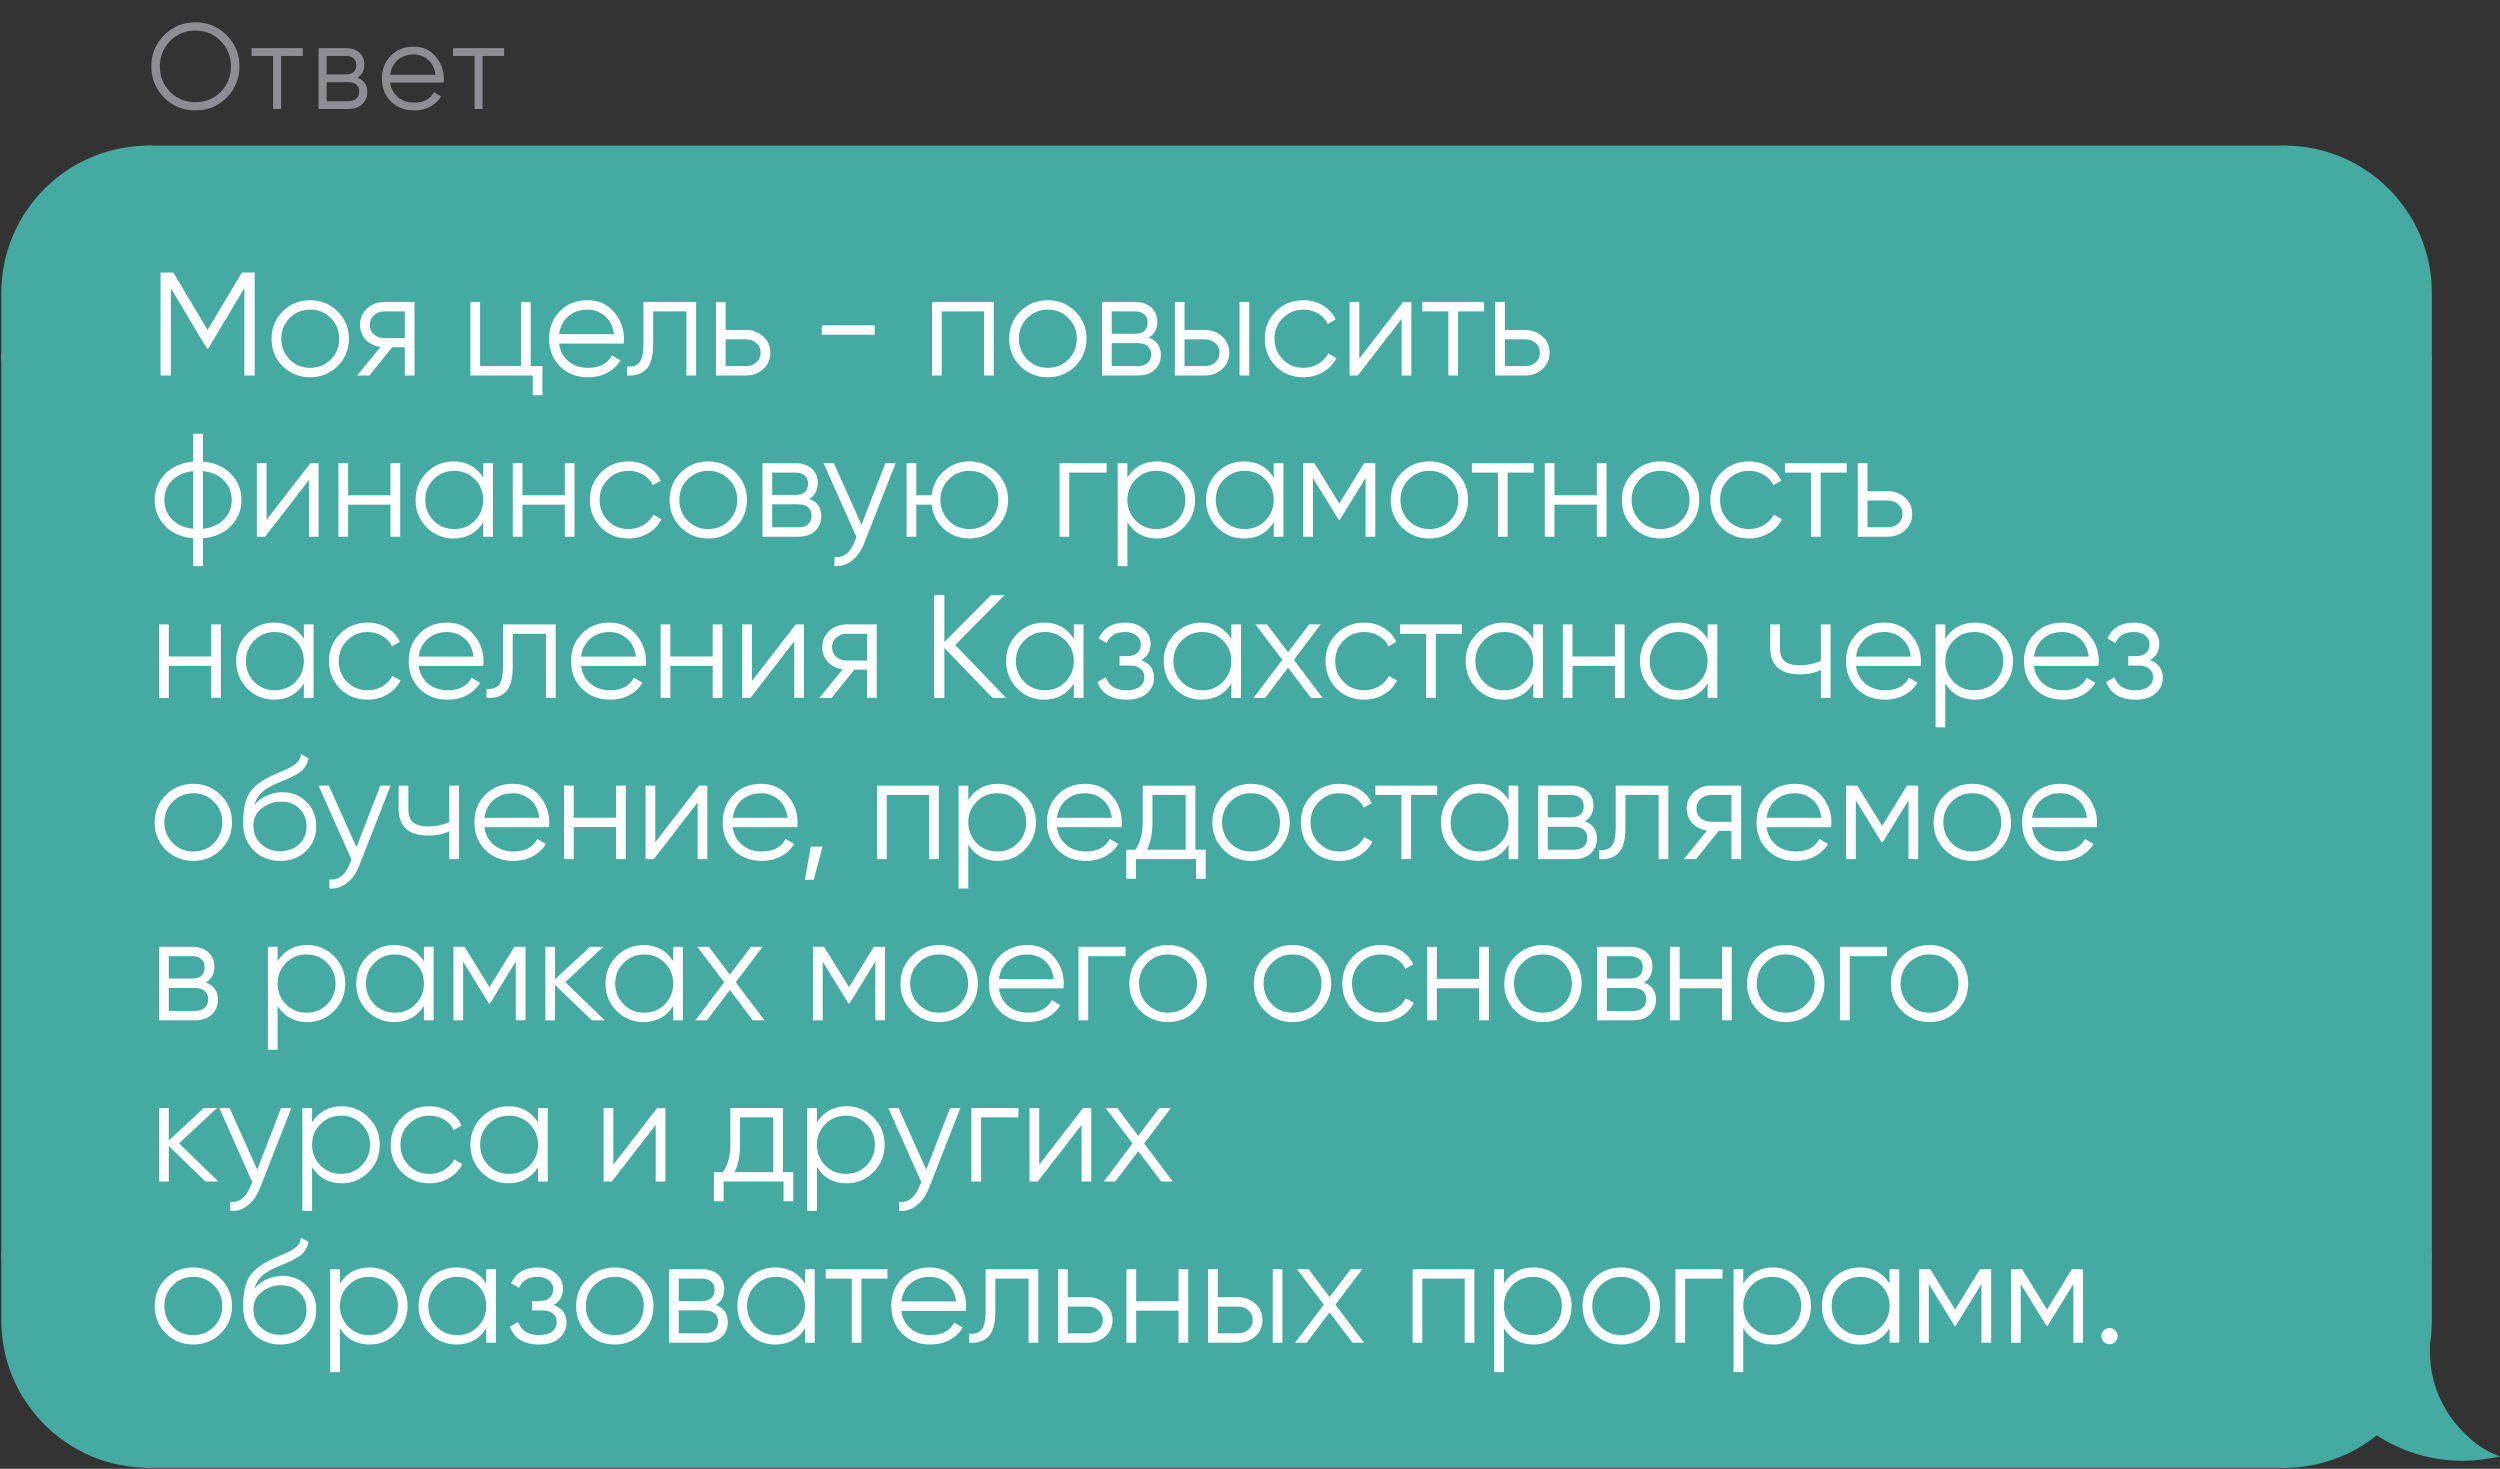 <?xml version="1.0" encoding="UTF-8"?> <svg xmlns="http://www.w3.org/2000/svg" width="977" height="574" viewBox="0 0 977 574" fill="none"><rect x="0" y="0" width="977" height="574" fill="#333333" stroke="none"/><path d="M1.667 114.538C1.667 83.347 26.952 58.061 58.144 58.061V58.061V139.804H1.667V114.538Z" fill="#45AAA1" stroke="#45AAA1" stroke-width="2.316"></path><rect x="1.667" y="139.804" width="56.477" height="350.918" fill="#45AAA1" stroke="#45AAA1" stroke-width="2.316"></rect><path d="M1.667 515.988C1.667 547.18 26.952 572.465 58.144 572.465V572.465V490.722H1.667V515.988Z" fill="#45AAA1" stroke="#45AAA1" stroke-width="2.316"></path><rect x="58.144" y="58.061" width="834.599" height="514.404" fill="#45AAA1"></rect><rect x="58.144" y="58.061" width="834.599" height="514.404" stroke="#45AAA1" stroke-width="2.316"></rect><path d="M94.525 106.513H99.526V146.746H95.502V112.606L81.421 136.171H80.846L66.765 112.606V146.746H62.742V106.513H67.742L81.134 128.929L94.525 106.513ZM131.931 143.125C128.98 145.999 125.417 147.436 121.24 147.436C116.987 147.436 113.404 145.999 110.492 143.125C107.58 140.213 106.124 136.63 106.124 132.377C106.124 128.124 107.58 124.561 110.492 121.687C113.404 118.775 116.987 117.319 121.24 117.319C125.455 117.319 129.019 118.775 131.931 121.687C134.881 124.561 136.356 128.124 136.356 132.377C136.356 136.592 134.881 140.175 131.931 143.125ZM113.194 140.481C115.378 142.665 118.06 143.757 121.24 143.757C124.421 143.757 127.103 142.665 129.287 140.481C131.471 138.221 132.563 135.519 132.563 132.377C132.563 129.197 131.471 126.515 129.287 124.331C127.103 122.108 124.421 120.997 121.24 120.997C118.06 120.997 115.378 122.108 113.194 124.331C111.01 126.515 109.918 129.197 109.918 132.377C109.918 135.519 111.01 138.221 113.194 140.481ZM150.318 118.008H161.985V146.746H158.192V135.711H153.249L144.398 146.746H139.57L148.651 135.596C146.314 135.251 144.398 134.293 142.904 132.722C141.447 131.113 140.719 129.178 140.719 126.917C140.719 124.35 141.639 122.223 143.478 120.537C145.394 118.851 147.674 118.008 150.318 118.008ZM150.318 132.147H158.192V121.687H150.318C148.67 121.687 147.291 122.185 146.18 123.181C145.068 124.139 144.513 125.384 144.513 126.917C144.513 128.45 145.068 129.714 146.18 130.71C147.291 131.668 148.67 132.147 150.318 132.147ZM207.391 118.008V143.068H211.989V154.448H208.196V146.746H183.826V118.008H187.619V143.068H203.598V118.008H207.391ZM229.594 117.319C233.886 117.319 237.315 118.832 239.882 121.859C242.526 124.848 243.848 128.392 243.848 132.492C243.848 132.684 243.81 133.278 243.733 134.274H218.502C218.885 137.148 220.111 139.447 222.18 141.171C224.249 142.895 226.835 143.757 229.939 143.757C234.307 143.757 237.392 142.129 239.193 138.872L242.526 140.826C241.262 142.895 239.518 144.524 237.296 145.712C235.112 146.861 232.641 147.436 229.882 147.436C225.36 147.436 221.682 146.018 218.846 143.183C216.011 140.347 214.593 136.745 214.593 132.377C214.593 128.047 215.992 124.465 218.789 121.629C221.586 118.756 225.188 117.319 229.594 117.319ZM229.594 120.997C226.606 120.997 224.096 121.878 222.065 123.641C220.073 125.404 218.885 127.722 218.502 130.596H239.94C239.518 127.53 238.35 125.174 236.434 123.526C234.441 121.84 232.162 120.997 229.594 120.997ZM251.461 118.008H272.037V146.746H268.244V121.687H255.254V134.504C255.254 139.293 254.335 142.589 252.496 144.39C250.695 146.19 248.204 146.976 245.024 146.746V143.183C247.246 143.413 248.875 142.876 249.909 141.573C250.944 140.271 251.461 137.914 251.461 134.504V118.008ZM283.578 128.929H291.453C294.096 128.929 296.357 129.772 298.235 131.458C300.112 133.105 301.051 135.232 301.051 137.837C301.051 140.481 300.112 142.627 298.235 144.275C296.434 145.922 294.173 146.746 291.453 146.746H279.785V118.008H283.578V128.929ZM283.578 143.068H291.453C293.1 143.068 294.48 142.589 295.591 141.631C296.702 140.635 297.258 139.37 297.258 137.837C297.258 136.305 296.702 135.059 295.591 134.102C294.48 133.105 293.1 132.607 291.453 132.607H283.578V143.068ZM341.843 130.825H321.152V127.147H341.843V130.825ZM364.231 118.008H388.371V146.746H384.577V121.687H368.025V146.746H364.231V118.008ZM420.188 143.125C417.237 145.999 413.674 147.436 409.497 147.436C405.244 147.436 401.661 145.999 398.749 143.125C395.837 140.213 394.381 136.63 394.381 132.377C394.381 128.124 395.837 124.561 398.749 121.687C401.661 118.775 405.244 117.319 409.497 117.319C413.712 117.319 417.275 118.775 420.188 121.687C423.138 124.561 424.613 128.124 424.613 132.377C424.613 136.592 423.138 140.175 420.188 143.125ZM401.451 140.481C403.635 142.665 406.317 143.757 409.497 143.757C412.677 143.757 415.36 142.665 417.544 140.481C419.728 138.221 420.82 135.519 420.82 132.377C420.82 129.197 419.728 126.515 417.544 124.331C415.36 122.108 412.677 120.997 409.497 120.997C406.317 120.997 403.635 122.108 401.451 124.331C399.266 126.515 398.174 129.197 398.174 132.377C398.174 135.519 399.266 138.221 401.451 140.481ZM448.951 131.975C452.093 133.124 453.664 135.366 453.664 138.7C453.664 141.075 452.859 143.01 451.25 144.505C449.679 145.999 447.476 146.746 444.64 146.746H430.674V118.008H443.491C446.249 118.008 448.395 118.717 449.928 120.135C451.499 121.553 452.284 123.411 452.284 125.71C452.284 128.584 451.173 130.672 448.951 131.975ZM443.491 121.687H434.467V130.423H443.491C446.824 130.423 448.491 128.929 448.491 125.94C448.491 124.599 448.05 123.564 447.169 122.836C446.326 122.07 445.1 121.687 443.491 121.687ZM434.467 143.068H444.64C446.326 143.068 447.61 142.665 448.491 141.861C449.411 141.056 449.87 139.926 449.87 138.47C449.87 137.09 449.411 136.017 448.491 135.251C447.61 134.485 446.326 134.102 444.64 134.102H434.467V143.068ZM462.917 128.929H470.791C473.435 128.929 475.696 129.772 477.574 131.458C479.451 133.105 480.39 135.232 480.39 137.837C480.39 140.481 479.451 142.627 477.574 144.275C475.773 145.922 473.512 146.746 470.791 146.746H459.124V118.008H462.917V128.929ZM484.413 146.746V118.008H488.206V146.746H484.413ZM462.917 143.068H470.791C472.439 143.068 473.818 142.589 474.93 141.631C476.041 140.635 476.596 139.37 476.596 137.837C476.596 136.305 476.041 135.059 474.93 134.102C473.818 133.105 472.439 132.607 470.791 132.607H462.917V143.068ZM509.385 147.436C505.055 147.436 501.454 145.999 498.58 143.125C495.706 140.175 494.269 136.592 494.269 132.377C494.269 128.124 495.706 124.561 498.58 121.687C501.454 118.775 505.055 117.319 509.385 117.319C512.221 117.319 514.769 118.008 517.029 119.388C519.29 120.729 520.938 122.549 521.972 124.848L518.869 126.63C518.102 124.905 516.857 123.545 515.133 122.549C513.447 121.514 511.531 120.997 509.385 120.997C506.205 120.997 503.523 122.108 501.339 124.331C499.155 126.515 498.063 129.197 498.063 132.377C498.063 135.519 499.155 138.221 501.339 140.481C503.523 142.665 506.205 143.757 509.385 143.757C511.493 143.757 513.389 143.259 515.075 142.263C516.8 141.267 518.141 139.887 519.099 138.125L522.26 139.964C521.072 142.263 519.328 144.083 517.029 145.424C514.73 146.765 512.182 147.436 509.385 147.436ZM531.212 140.136L548.34 118.008H551.558V146.746H547.765V124.618L530.637 146.746H527.419V118.008H531.212V140.136ZM555.844 118.008H579.984V121.687H569.811V146.746H566.017V121.687H555.844V118.008ZM588.113 128.929H595.987C598.631 128.929 600.891 129.772 602.769 131.458C604.646 133.105 605.585 135.232 605.585 137.837C605.585 140.481 604.646 142.627 602.769 144.275C600.968 145.922 598.707 146.746 595.987 146.746H584.319V118.008H588.113V128.929ZM588.113 143.068H595.987C597.634 143.068 599.014 142.589 600.125 141.631C601.236 140.635 601.792 139.37 601.792 137.837C601.792 136.305 601.236 135.059 600.125 134.102C599.014 133.105 597.634 132.607 595.987 132.607H588.113V143.068ZM79.294 210.378V221.241H75.501V210.378C70.941 209.957 67.301 208.367 64.581 205.608C61.822 202.772 60.443 199.362 60.443 195.377C60.443 191.392 61.822 187.982 64.581 185.147C67.301 182.388 70.941 180.798 75.501 180.376V169.513H79.294V180.376C83.854 180.798 87.494 182.388 90.215 185.147C92.974 187.982 94.353 191.392 94.353 195.377C94.353 199.362 92.974 202.772 90.215 205.608C87.494 208.367 83.854 209.957 79.294 210.378ZM75.501 206.642V184.112C72.091 184.457 69.351 185.664 67.282 187.733C65.251 189.802 64.236 192.35 64.236 195.377C64.236 198.404 65.251 200.952 67.282 203.021C69.351 205.091 72.091 206.298 75.501 206.642ZM79.294 184.112V206.642C82.705 206.298 85.425 205.091 87.456 203.021C89.525 200.952 90.56 198.404 90.56 195.377C90.56 192.35 89.525 189.802 87.456 187.733C85.425 185.664 82.705 184.457 79.294 184.112ZM104.177 203.136L121.304 181.008H124.523V209.746H120.73V187.618L103.602 209.746H100.383V181.008H104.177V203.136ZM152.604 193.538V181.008H156.397V209.746H152.604V197.216H136.051V209.746H132.258V181.008H136.051V193.538H152.604ZM188.846 186.641V181.008H192.639V209.746H188.846V204.114C186.202 208.328 182.332 210.436 177.236 210.436C173.136 210.436 169.63 208.98 166.718 206.068C163.844 203.156 162.407 199.592 162.407 195.377C162.407 191.162 163.844 187.599 166.718 184.687C169.63 181.775 173.136 180.319 177.236 180.319C182.332 180.319 186.202 182.426 188.846 186.641ZM169.477 203.481C171.661 205.665 174.343 206.757 177.523 206.757C180.704 206.757 183.386 205.665 185.57 203.481C187.754 201.221 188.846 198.519 188.846 195.377C188.846 192.197 187.754 189.515 185.57 187.331C183.386 185.108 180.704 183.997 177.523 183.997C174.343 183.997 171.661 185.108 169.477 187.331C167.293 189.515 166.201 192.197 166.201 195.377C166.201 198.519 167.293 201.221 169.477 203.481ZM220.73 193.538V181.008H224.523V209.746H220.73V197.216H204.177V209.746H200.384V181.008H204.177V193.538H220.73ZM245.65 210.436C241.32 210.436 237.718 208.999 234.844 206.125C231.971 203.175 230.534 199.592 230.534 195.377C230.534 191.124 231.971 187.561 234.844 184.687C237.718 181.775 241.32 180.319 245.65 180.319C248.485 180.319 251.033 181.008 253.294 182.388C255.555 183.729 257.202 185.549 258.237 187.848L255.133 189.63C254.367 187.905 253.121 186.545 251.397 185.549C249.711 184.514 247.795 183.997 245.65 183.997C242.469 183.997 239.787 185.108 237.603 187.331C235.419 189.515 234.327 192.197 234.327 195.377C234.327 198.519 235.419 201.221 237.603 203.481C239.787 205.665 242.469 206.757 245.65 206.757C247.757 206.757 249.654 206.259 251.34 205.263C253.064 204.267 254.405 202.887 255.363 201.125L258.524 202.964C257.336 205.263 255.593 207.083 253.294 208.424C250.995 209.765 248.447 210.436 245.65 210.436ZM287.485 206.125C284.534 208.999 280.971 210.436 276.794 210.436C272.541 210.436 268.958 208.999 266.046 206.125C263.134 203.213 261.678 199.63 261.678 195.377C261.678 191.124 263.134 187.561 266.046 184.687C268.958 181.775 272.541 180.319 276.794 180.319C281.009 180.319 284.572 181.775 287.485 184.687C290.435 187.561 291.91 191.124 291.91 195.377C291.91 199.592 290.435 203.175 287.485 206.125ZM268.748 203.481C270.932 205.665 273.614 206.757 276.794 206.757C279.974 206.757 282.657 205.665 284.841 203.481C287.025 201.221 288.117 198.519 288.117 195.377C288.117 192.197 287.025 189.515 284.841 187.331C282.657 185.108 279.974 183.997 276.794 183.997C273.614 183.997 270.932 185.108 268.748 187.331C266.564 189.515 265.472 192.197 265.472 195.377C265.472 198.519 266.564 201.221 268.748 203.481ZM316.248 194.975C319.39 196.124 320.961 198.366 320.961 201.7C320.961 204.075 320.156 206.01 318.547 207.505C316.976 208.999 314.773 209.746 311.937 209.746H297.971V181.008H310.788C313.546 181.008 315.692 181.717 317.225 183.135C318.796 184.553 319.581 186.411 319.581 188.71C319.581 191.584 318.47 193.672 316.248 194.975ZM310.788 184.687H301.764V193.423H310.788C314.121 193.423 315.788 191.929 315.788 188.94C315.788 187.599 315.347 186.564 314.466 185.836C313.623 185.07 312.397 184.687 310.788 184.687ZM301.764 206.068H311.937C313.623 206.068 314.907 205.665 315.788 204.861C316.708 204.056 317.167 202.926 317.167 201.47C317.167 200.09 316.708 199.017 315.788 198.251C314.907 197.485 313.623 197.102 311.937 197.102H301.764V206.068ZM336.679 205.091L345.99 181.008H350.013L337.713 212.39C336.564 215.302 334.954 217.544 332.885 219.115C330.854 220.724 328.594 221.433 326.103 221.241V217.678C329.552 218.099 332.176 216.107 333.977 211.7L334.724 209.919L321.85 181.008H325.873L336.679 205.091ZM378.852 180.319C383.067 180.319 386.63 181.775 389.542 184.687C392.493 187.561 393.968 191.124 393.968 195.377C393.968 199.592 392.493 203.175 389.542 206.125C386.592 208.999 383.029 210.436 378.852 210.436C375.02 210.436 371.687 209.19 368.851 206.7C366.054 204.133 364.464 200.972 364.081 197.216H358.103V209.746H354.31V181.008H358.103V193.538H364.081C364.502 189.745 366.092 186.603 368.851 184.112C371.648 181.583 374.982 180.319 378.852 180.319ZM370.805 203.481C372.989 205.665 375.672 206.757 378.852 206.757C382.032 206.757 384.714 205.665 386.899 203.481C389.083 201.221 390.175 198.519 390.175 195.377C390.175 192.197 389.083 189.515 386.899 187.331C384.714 185.108 382.032 183.997 378.852 183.997C375.672 183.997 372.989 185.108 370.805 187.331C368.621 189.515 367.529 192.197 367.529 195.377C367.529 198.519 368.621 201.221 370.805 203.481ZM414.073 181.008H432.465V184.687H417.867V209.746H414.073V181.008ZM452.202 180.319C456.302 180.319 459.788 181.775 462.662 184.687C465.574 187.599 467.03 191.162 467.03 195.377C467.03 199.592 465.574 203.156 462.662 206.068C459.788 208.98 456.302 210.436 452.202 210.436C447.106 210.436 443.236 208.328 440.592 204.114V221.241H436.798V181.008H440.592V186.641C443.236 182.426 447.106 180.319 452.202 180.319ZM443.868 203.481C446.052 205.665 448.734 206.757 451.914 206.757C455.095 206.757 457.777 205.665 459.961 203.481C462.145 201.221 463.237 198.519 463.237 195.377C463.237 192.197 462.145 189.515 459.961 187.331C457.777 185.108 455.095 183.997 451.914 183.997C448.734 183.997 446.052 185.108 443.868 187.331C441.684 189.515 440.592 192.197 440.592 195.377C440.592 198.519 441.684 201.221 443.868 203.481ZM497.765 186.641V181.008H501.558V209.746H497.765V204.114C495.121 208.328 491.251 210.436 486.155 210.436C482.055 210.436 478.549 208.98 475.637 206.068C472.763 203.156 471.326 199.592 471.326 195.377C471.326 191.162 472.763 187.599 475.637 184.687C478.549 181.775 482.055 180.319 486.155 180.319C491.251 180.319 495.121 182.426 497.765 186.641ZM478.396 203.481C480.58 205.665 483.262 206.757 486.442 206.757C489.623 206.757 492.305 205.665 494.489 203.481C496.673 201.221 497.765 198.519 497.765 195.377C497.765 192.197 496.673 189.515 494.489 187.331C492.305 185.108 489.623 183.997 486.442 183.997C483.262 183.997 480.58 185.108 478.396 187.331C476.212 189.515 475.12 192.197 475.12 195.377C475.12 198.519 476.212 201.221 478.396 203.481ZM533.097 181.008H537.466V209.746H533.672V186.813L523.614 203.136H523.154L513.096 186.813V209.746H509.303V181.008H513.671L523.384 196.757L533.097 181.008ZM569.3 206.125C566.35 208.999 562.786 210.436 558.61 210.436C554.357 210.436 550.774 208.999 547.862 206.125C544.95 203.213 543.494 199.63 543.494 195.377C543.494 191.124 544.95 187.561 547.862 184.687C550.774 181.775 554.357 180.319 558.61 180.319C562.825 180.319 566.388 181.775 569.3 184.687C572.251 187.561 573.726 191.124 573.726 195.377C573.726 199.592 572.251 203.175 569.3 206.125ZM550.563 203.481C552.747 205.665 555.429 206.757 558.61 206.757C561.79 206.757 564.472 205.665 566.656 203.481C568.84 201.221 569.932 198.519 569.932 195.377C569.932 192.197 568.84 189.515 566.656 187.331C564.472 185.108 561.79 183.997 558.61 183.997C555.429 183.997 552.747 185.108 550.563 187.331C548.379 189.515 547.287 192.197 547.287 195.377C547.287 198.519 548.379 201.221 550.563 203.481ZM575.215 181.008H599.355V184.687H589.182V209.746H585.388V184.687H575.215V181.008ZM624.036 193.538V181.008H627.83V209.746H624.036V197.216H607.484V209.746H603.69V181.008H607.484V193.538H624.036ZM659.646 206.125C656.696 208.999 653.133 210.436 648.956 210.436C644.703 210.436 641.12 208.999 638.208 206.125C635.296 203.213 633.84 199.63 633.84 195.377C633.84 191.124 635.296 187.561 638.208 184.687C641.12 181.775 644.703 180.319 648.956 180.319C653.171 180.319 656.734 181.775 659.646 184.687C662.597 187.561 664.072 191.124 664.072 195.377C664.072 199.592 662.597 203.175 659.646 206.125ZM640.909 203.481C643.094 205.665 645.776 206.757 648.956 206.757C652.136 206.757 654.819 205.665 657.003 203.481C659.187 201.221 660.279 198.519 660.279 195.377C660.279 192.197 659.187 189.515 657.003 187.331C654.819 185.108 652.136 183.997 648.956 183.997C645.776 183.997 643.094 185.108 640.909 187.331C638.725 189.515 637.633 192.197 637.633 195.377C637.633 198.519 638.725 201.221 640.909 203.481ZM683.524 210.436C679.194 210.436 675.593 208.999 672.719 206.125C669.845 203.175 668.408 199.592 668.408 195.377C668.408 191.124 669.845 187.561 672.719 184.687C675.593 181.775 679.194 180.319 683.524 180.319C686.36 180.319 688.908 181.008 691.169 182.388C693.429 183.729 695.077 185.549 696.111 187.848L693.008 189.63C692.241 187.905 690.996 186.545 689.272 185.549C687.586 184.514 685.67 183.997 683.524 183.997C680.344 183.997 677.662 185.108 675.478 187.331C673.294 189.515 672.202 192.197 672.202 195.377C672.202 198.519 673.294 201.221 675.478 203.481C677.662 205.665 680.344 206.757 683.524 206.757C685.632 206.757 687.528 206.259 689.214 205.263C690.939 204.267 692.28 202.887 693.238 201.125L696.399 202.964C695.211 205.263 693.468 207.083 691.169 208.424C688.869 209.765 686.321 210.436 683.524 210.436ZM697.548 181.008H721.687V184.687H711.514V209.746H707.721V184.687H697.548V181.008ZM729.816 191.929H737.69C740.334 191.929 742.595 192.772 744.472 194.458C746.35 196.105 747.289 198.232 747.289 200.837C747.289 203.481 746.35 205.627 744.472 207.275C742.672 208.922 740.411 209.746 737.69 209.746H726.023V181.008H729.816V191.929ZM729.816 206.068H737.69C739.338 206.068 740.717 205.589 741.829 204.631C742.94 203.635 743.495 202.37 743.495 200.837C743.495 199.305 742.94 198.059 741.829 197.102C740.717 196.105 739.338 195.607 737.69 195.607H729.816V206.068ZM82.513 256.538V244.008H86.306V272.746H82.513V260.216H65.96V272.746H62.167V244.008H65.96V256.538H82.513ZM118.755 249.641V244.008H122.549V272.746H118.755V267.114C116.111 271.328 112.241 273.436 107.145 273.436C103.045 273.436 99.539 271.98 96.627 269.068C93.754 266.156 92.317 262.592 92.317 258.377C92.317 254.162 93.754 250.599 96.627 247.687C99.539 244.775 103.045 243.319 107.145 243.319C112.241 243.319 116.111 245.426 118.755 249.641ZM99.386 266.481C101.57 268.665 104.252 269.757 107.433 269.757C110.613 269.757 113.295 268.665 115.479 266.481C117.663 264.221 118.755 261.519 118.755 258.377C118.755 255.197 117.663 252.515 115.479 250.331C113.295 248.108 110.613 246.997 107.433 246.997C104.252 246.997 101.57 248.108 99.386 250.331C97.202 252.515 96.11 255.197 96.11 258.377C96.11 261.519 97.202 264.221 99.386 266.481ZM143.685 273.436C139.355 273.436 135.753 271.999 132.879 269.125C130.006 266.175 128.569 262.592 128.569 258.377C128.569 254.124 130.006 250.561 132.879 247.687C135.753 244.775 139.355 243.319 143.685 243.319C146.52 243.319 149.068 244.008 151.329 245.388C153.59 246.729 155.237 248.549 156.272 250.848L153.168 252.63C152.402 250.905 151.157 249.545 149.432 248.549C147.746 247.514 145.831 246.997 143.685 246.997C140.505 246.997 137.822 248.108 135.638 250.331C133.454 252.515 132.362 255.197 132.362 258.377C132.362 261.519 133.454 264.221 135.638 266.481C137.822 268.665 140.505 269.757 143.685 269.757C145.792 269.757 147.689 269.259 149.375 268.263C151.099 267.267 152.44 265.887 153.398 264.125L156.559 265.964C155.371 268.263 153.628 270.083 151.329 271.424C149.03 272.765 146.482 273.436 143.685 273.436ZM174.714 243.319C179.006 243.319 182.435 244.832 185.002 247.859C187.646 250.848 188.968 254.392 188.968 258.492C188.968 258.684 188.93 259.278 188.853 260.274H163.622C164.005 263.148 165.231 265.447 167.3 267.171C169.369 268.895 171.956 269.757 175.059 269.757C179.427 269.757 182.512 268.129 184.313 264.872L187.646 266.826C186.382 268.895 184.638 270.524 182.416 271.712C180.232 272.861 177.761 273.436 175.002 273.436C170.48 273.436 166.802 272.018 163.966 269.183C161.131 266.347 159.713 262.745 159.713 258.377C159.713 254.047 161.112 250.465 163.909 247.629C166.706 244.756 170.308 243.319 174.714 243.319ZM174.714 246.997C171.726 246.997 169.216 247.878 167.185 249.641C165.193 251.404 164.005 253.722 163.622 256.596H185.06C184.638 253.53 183.47 251.174 181.554 249.526C179.561 247.84 177.282 246.997 174.714 246.997ZM196.581 244.008H217.157V272.746H213.364V247.687H200.374V260.504C200.374 265.293 199.455 268.589 197.616 270.39C195.815 272.19 193.324 272.976 190.144 272.746V269.183C192.366 269.413 193.995 268.876 195.029 267.573C196.064 266.271 196.581 263.914 196.581 260.504V244.008ZM238.182 243.319C242.473 243.319 245.903 244.832 248.47 247.859C251.114 250.848 252.436 254.392 252.436 258.492C252.436 258.684 252.398 259.278 252.321 260.274H227.089C227.472 263.148 228.699 265.447 230.768 267.171C232.837 268.895 235.423 269.757 238.527 269.757C242.895 269.757 245.979 268.129 247.78 264.872L251.114 266.826C249.849 268.895 248.106 270.524 245.884 271.712C243.7 272.861 241.228 273.436 238.469 273.436C233.948 273.436 230.27 272.018 227.434 269.183C224.599 266.347 223.181 262.745 223.181 258.377C223.181 254.047 224.579 250.465 227.377 247.629C230.174 244.756 233.776 243.319 238.182 243.319ZM238.182 246.997C235.193 246.997 232.683 247.878 230.653 249.641C228.66 251.404 227.472 253.722 227.089 256.596H248.528C248.106 253.53 246.937 251.174 245.022 249.526C243.029 247.84 240.749 246.997 238.182 246.997ZM278.529 256.538V244.008H282.322V272.746H278.529V260.216H261.976V272.746H258.182V244.008H261.976V256.538H278.529ZM293.85 266.136L310.978 244.008H314.196V272.746H310.403V250.618L293.275 272.746H290.057V244.008H293.85V266.136ZM330.954 244.008H342.622V272.746H338.828V261.711H333.886L325.034 272.746H320.206L329.288 261.596C326.95 261.251 325.034 260.293 323.54 258.722C322.084 257.113 321.356 255.178 321.356 252.917C321.356 250.35 322.276 248.223 324.115 246.537C326.031 244.851 328.31 244.008 330.954 244.008ZM330.954 258.147H338.828V247.687H330.954C329.307 247.687 327.927 248.185 326.816 249.181C325.705 250.139 325.149 251.384 325.149 252.917C325.149 254.45 325.705 255.714 326.816 256.71C327.927 257.668 329.307 258.147 330.954 258.147ZM373.314 252.055L393.2 272.746H387.912L369.061 253.262V272.746H365.037V232.513H369.061V250.905L387.338 232.513H392.625L373.314 252.055ZM419.648 249.641V244.008H423.441V272.746H419.648V267.114C417.004 271.328 413.134 273.436 408.038 273.436C403.938 273.436 400.432 271.98 397.52 269.068C394.646 266.156 393.209 262.592 393.209 258.377C393.209 254.162 394.646 250.599 397.52 247.687C400.432 244.775 403.938 243.319 408.038 243.319C413.134 243.319 417.004 245.426 419.648 249.641ZM400.279 266.481C402.463 268.665 405.145 269.757 408.325 269.757C411.505 269.757 414.188 268.665 416.372 266.481C418.556 264.221 419.648 261.519 419.648 258.377C419.648 255.197 418.556 252.515 416.372 250.331C414.188 248.108 411.505 246.997 408.325 246.997C405.145 246.997 402.463 248.108 400.279 250.331C398.095 252.515 397.003 255.197 397.003 258.377C397.003 261.519 398.095 264.221 400.279 266.481ZM446.014 257.975C449.348 259.239 451.015 261.538 451.015 264.872C451.015 267.286 450.076 269.317 448.198 270.964C446.397 272.612 443.753 273.436 440.267 273.436C434.442 273.436 430.649 271.137 428.886 266.539L432.105 264.642C433.331 268.052 436.052 269.757 440.267 269.757C442.451 269.757 444.156 269.298 445.382 268.378C446.608 267.42 447.221 266.175 447.221 264.642C447.221 263.263 446.723 262.171 445.727 261.366C444.731 260.523 443.389 260.102 441.703 260.102H437.508V256.423H440.554C442.202 256.423 443.485 256.021 444.405 255.216C445.363 254.373 445.842 253.224 445.842 251.768C445.842 250.388 445.267 249.258 444.117 248.377C443.006 247.457 441.531 246.997 439.692 246.997C436.128 246.997 433.734 248.434 432.507 251.308L429.346 249.469C431.262 245.369 434.711 243.319 439.692 243.319C442.757 243.319 445.171 244.123 446.934 245.733C448.735 247.304 449.635 249.239 449.635 251.538C449.635 254.488 448.428 256.634 446.014 257.975ZM481.207 249.641V244.008H485V272.746H481.207V267.114C478.563 271.328 474.693 273.436 469.597 273.436C465.497 273.436 461.991 271.98 459.079 269.068C456.205 266.156 454.768 262.592 454.768 258.377C454.768 254.162 456.205 250.599 459.079 247.687C461.991 244.775 465.497 243.319 469.597 243.319C474.693 243.319 478.563 245.426 481.207 249.641ZM461.838 266.481C464.022 268.665 466.704 269.757 469.884 269.757C473.065 269.757 475.747 268.665 477.931 266.481C480.115 264.221 481.207 261.519 481.207 258.377C481.207 255.197 480.115 252.515 477.931 250.331C475.747 248.108 473.065 246.997 469.884 246.997C466.704 246.997 464.022 248.108 461.838 250.331C459.654 252.515 458.562 255.197 458.562 258.377C458.562 261.519 459.654 264.221 461.838 266.481ZM505.677 257.86L516.884 272.746H512.344L503.378 260.906L494.412 272.746H489.871L501.136 257.86L490.618 244.008H495.159L503.378 254.871L511.597 244.008H516.137L505.677 257.86ZM533.127 273.436C528.798 273.436 525.196 271.999 522.322 269.125C519.448 266.175 518.011 262.592 518.011 258.377C518.011 254.124 519.448 250.561 522.322 247.687C525.196 244.775 528.798 243.319 533.127 243.319C535.963 243.319 538.511 244.008 540.772 245.388C543.032 246.729 544.68 248.549 545.715 250.848L542.611 252.63C541.845 250.905 540.599 249.545 538.875 248.549C537.189 247.514 535.273 246.997 533.127 246.997C529.947 246.997 527.265 248.108 525.081 250.331C522.897 252.515 521.805 255.197 521.805 258.377C521.805 261.519 522.897 264.221 525.081 266.481C527.265 268.665 529.947 269.757 533.127 269.757C535.235 269.757 537.132 269.259 538.818 268.263C540.542 267.267 541.883 265.887 542.841 264.125L546.002 265.964C544.814 268.263 543.071 270.083 540.772 271.424C538.473 272.765 535.925 273.436 533.127 273.436ZM547.151 244.008H571.291V247.687H561.118V272.746H557.324V247.687H547.151V244.008ZM599.218 249.641V244.008H603.011V272.746H599.218V267.114C596.574 271.328 592.704 273.436 587.608 273.436C583.508 273.436 580.002 271.98 577.09 269.068C574.216 266.156 572.779 262.592 572.779 258.377C572.779 254.162 574.216 250.599 577.09 247.687C580.002 244.775 583.508 243.319 587.608 243.319C592.704 243.319 596.574 245.426 599.218 249.641ZM579.849 266.481C582.033 268.665 584.715 269.757 587.895 269.757C591.075 269.757 593.758 268.665 595.942 266.481C598.126 264.221 599.218 261.519 599.218 258.377C599.218 255.197 598.126 252.515 595.942 250.331C593.758 248.108 591.075 246.997 587.895 246.997C584.715 246.997 582.033 248.108 579.849 250.331C577.665 252.515 576.573 255.197 576.573 258.377C576.573 261.519 577.665 264.221 579.849 266.481ZM631.102 256.538V244.008H634.895V272.746H631.102V260.216H614.549V272.746H610.756V244.008H614.549V256.538H631.102ZM667.344 249.641V244.008H671.137V272.746H667.344V267.114C664.7 271.328 660.83 273.436 655.734 273.436C651.634 273.436 648.128 271.98 645.216 269.068C642.342 266.156 640.905 262.592 640.905 258.377C640.905 254.162 642.342 250.599 645.216 247.687C648.128 244.775 651.634 243.319 655.734 243.319C660.83 243.319 664.7 245.426 667.344 249.641ZM647.975 266.481C650.159 268.665 652.841 269.757 656.021 269.757C659.202 269.757 661.884 268.665 664.068 266.481C666.252 264.221 667.344 261.519 667.344 258.377C667.344 255.197 666.252 252.515 664.068 250.331C661.884 248.108 659.202 246.997 656.021 246.997C652.841 246.997 650.159 248.108 647.975 250.331C645.791 252.515 644.699 255.197 644.699 258.377C644.699 261.519 645.791 264.221 647.975 266.481ZM711.585 258.32V244.008H715.379V272.746H711.585V261.826C709.363 262.975 706.623 263.55 703.366 263.55C699.573 263.55 696.699 262.688 694.745 260.964C692.791 259.201 691.814 256.615 691.814 253.204V244.008H695.607V253.204C695.607 255.58 696.22 257.304 697.446 258.377C698.711 259.45 700.646 259.987 703.251 259.987C706.163 259.987 708.941 259.431 711.585 258.32ZM736.43 243.319C740.722 243.319 744.151 244.832 746.718 247.859C749.362 250.848 750.684 254.392 750.684 258.492C750.684 258.684 750.646 259.278 750.569 260.274H725.338C725.721 263.148 726.947 265.447 729.016 267.171C731.085 268.895 733.672 269.757 736.775 269.757C741.143 269.757 744.228 268.129 746.029 264.872L749.362 266.826C748.098 268.895 746.354 270.524 744.132 271.712C741.948 272.861 739.477 273.436 736.718 273.436C732.196 273.436 728.518 272.018 725.683 269.183C722.847 266.347 721.429 262.745 721.429 258.377C721.429 254.047 722.828 250.465 725.625 247.629C728.422 244.756 732.024 243.319 736.43 243.319ZM736.43 246.997C733.442 246.997 730.932 247.878 728.901 249.641C726.909 251.404 725.721 253.722 725.338 256.596H746.776C746.354 253.53 745.186 251.174 743.27 249.526C741.277 247.84 738.998 246.997 736.43 246.997ZM771.834 243.319C775.934 243.319 779.421 244.775 782.295 247.687C785.207 250.599 786.663 254.162 786.663 258.377C786.663 262.592 785.207 266.156 782.295 269.068C779.421 271.98 775.934 273.436 771.834 273.436C766.738 273.436 762.868 271.328 760.224 267.114V284.241H756.431V244.008H760.224V249.641C762.868 245.426 766.738 243.319 771.834 243.319ZM763.5 266.481C765.684 268.665 768.367 269.757 771.547 269.757C774.727 269.757 777.409 268.665 779.593 266.481C781.777 264.221 782.87 261.519 782.87 258.377C782.87 255.197 781.777 252.515 779.593 250.331C777.409 248.108 774.727 246.997 771.547 246.997C768.367 246.997 765.684 248.108 763.5 250.331C761.316 252.515 760.224 255.197 760.224 258.377C760.224 261.519 761.316 264.221 763.5 266.481ZM805.96 243.319C810.251 243.319 813.681 244.832 816.248 247.859C818.892 250.848 820.214 254.392 820.214 258.492C820.214 258.684 820.175 259.278 820.099 260.274H794.867C795.25 263.148 796.476 265.447 798.545 267.171C800.615 268.895 803.201 269.757 806.305 269.757C810.673 269.757 813.757 268.129 815.558 264.872L818.892 266.826C817.627 268.895 815.884 270.524 813.662 271.712C811.477 272.861 809.006 273.436 806.247 273.436C801.726 273.436 798.047 272.018 795.212 269.183C792.376 266.347 790.959 262.745 790.959 258.377C790.959 254.047 792.357 250.465 795.154 247.629C797.952 244.756 801.553 243.319 805.96 243.319ZM805.96 246.997C802.971 246.997 800.461 247.878 798.431 249.641C796.438 251.404 795.25 253.722 794.867 256.596H816.305C815.884 253.53 814.715 251.174 812.799 249.526C810.807 247.84 808.527 246.997 805.96 246.997ZM840.228 257.975C843.561 259.239 845.228 261.538 845.228 264.872C845.228 267.286 844.289 269.317 842.412 270.964C840.611 272.612 837.967 273.436 834.48 273.436C828.656 273.436 824.863 271.137 823.1 266.539L826.319 264.642C827.545 268.052 830.265 269.757 834.48 269.757C836.664 269.757 838.369 269.298 839.595 268.378C840.822 267.42 841.435 266.175 841.435 264.642C841.435 263.263 840.937 262.171 839.94 261.366C838.944 260.523 837.603 260.102 835.917 260.102H831.721V256.423H834.768C836.415 256.423 837.699 256.021 838.618 255.216C839.576 254.373 840.055 253.224 840.055 251.768C840.055 250.388 839.481 249.258 838.331 248.377C837.22 247.457 835.745 246.997 833.905 246.997C830.342 246.997 827.947 248.434 826.721 251.308L823.56 249.469C825.476 245.369 828.924 243.319 833.905 243.319C836.971 243.319 839.385 244.123 841.147 245.733C842.948 247.304 843.849 249.239 843.849 251.538C843.849 254.488 842.642 256.634 840.228 257.975ZM86.249 332.125C83.299 334.999 79.735 336.436 75.559 336.436C71.305 336.436 67.723 334.999 64.811 332.125C61.899 329.213 60.443 325.63 60.443 321.377C60.443 317.124 61.899 313.561 64.811 310.687C67.723 307.775 71.305 306.319 75.559 306.319C79.773 306.319 83.337 307.775 86.249 310.687C89.199 313.561 90.675 317.124 90.675 321.377C90.675 325.592 89.199 329.175 86.249 332.125ZM67.512 329.481C69.696 331.665 72.378 332.757 75.559 332.757C78.739 332.757 81.421 331.665 83.605 329.481C85.789 327.221 86.881 324.519 86.881 321.377C86.881 318.197 85.789 315.515 83.605 313.331C81.421 311.108 78.739 309.997 75.559 309.997C72.378 309.997 69.696 311.108 67.512 313.331C65.328 315.515 64.236 318.197 64.236 321.377C64.236 324.519 65.328 327.221 67.512 329.481ZM109.495 336.436C105.395 336.436 101.946 335.076 99.149 332.355C96.39 329.596 95.011 326.033 95.011 321.665C95.011 316.76 95.739 313.005 97.195 310.399C98.651 307.756 101.601 305.361 106.046 303.215C107.464 302.564 108.575 302.066 109.38 301.721C110.721 301.184 111.774 300.724 112.541 300.341C115.874 298.809 117.56 296.912 117.599 294.651L120.587 296.375C120.396 297.333 120.089 298.196 119.668 298.962C119.17 299.805 118.672 300.475 118.173 300.974C117.714 301.472 116.986 302.008 115.989 302.583C115.338 302.966 114.552 303.387 113.633 303.847L110.759 305.054L108.058 306.204C105.414 307.353 103.441 308.56 102.138 309.825C100.873 311.051 99.973 312.66 99.436 314.653C100.663 313.005 102.272 311.76 104.264 310.917C106.257 310.035 108.268 309.595 110.299 309.595C114.131 309.595 117.292 310.859 119.783 313.388C122.312 315.879 123.576 319.078 123.576 322.987C123.576 326.857 122.235 330.075 119.553 332.642C116.909 335.171 113.556 336.436 109.495 336.436ZM102.023 329.826C104.015 331.704 106.506 332.642 109.495 332.642C112.483 332.642 114.936 331.742 116.851 329.941C118.806 328.102 119.783 325.784 119.783 322.987C119.783 320.151 118.863 317.833 117.024 316.032C115.223 314.193 112.809 313.273 109.782 313.273C107.062 313.273 104.59 314.135 102.368 315.86C100.145 317.507 99.034 319.768 99.034 322.642C99.034 325.554 100.03 327.949 102.023 329.826ZM139.316 331.091L148.627 307.008H152.65L140.35 338.39C139.201 341.302 137.592 343.544 135.522 345.115C133.492 346.724 131.231 347.433 128.74 347.241V343.678C132.189 344.099 134.814 342.107 136.614 337.7L137.362 335.919L124.487 307.008H128.51L139.316 331.091ZM175.569 321.32V307.008H179.363V335.746H175.569V324.826C173.347 325.975 170.607 326.55 167.35 326.55C163.557 326.55 160.683 325.688 158.729 323.964C156.775 322.201 155.798 319.615 155.798 316.204V307.008H159.591V316.204C159.591 318.58 160.204 320.304 161.43 321.377C162.695 322.45 164.63 322.987 167.235 322.987C170.147 322.987 172.925 322.431 175.569 321.32ZM200.414 306.319C204.706 306.319 208.135 307.832 210.702 310.859C213.346 313.848 214.668 317.392 214.668 321.492C214.668 321.684 214.63 322.278 214.553 323.274H189.322C189.705 326.148 190.931 328.447 193 330.171C195.069 331.895 197.656 332.757 200.759 332.757C205.127 332.757 208.212 331.129 210.013 327.872L213.346 329.826C212.082 331.895 210.338 333.524 208.116 334.712C205.932 335.861 203.461 336.436 200.702 336.436C196.18 336.436 192.502 335.018 189.666 332.183C186.831 329.347 185.413 325.745 185.413 321.377C185.413 317.047 186.812 313.465 189.609 310.629C192.406 307.756 196.008 306.319 200.414 306.319ZM200.414 309.997C197.426 309.997 194.916 310.878 192.885 312.641C190.893 314.404 189.705 316.722 189.322 319.596H210.76C210.338 316.53 209.17 314.174 207.254 312.526C205.261 310.84 202.982 309.997 200.414 309.997ZM240.761 319.538V307.008H244.555V335.746H240.761V323.216H224.208V335.746H220.415V307.008H224.208V319.538H240.761ZM256.082 329.136L273.21 307.008H276.429V335.746H272.635V313.618L255.508 335.746H252.289V307.008H256.082V329.136ZM297.44 306.319C301.731 306.319 305.161 307.832 307.728 310.859C310.372 313.848 311.694 317.392 311.694 321.492C311.694 321.684 311.655 322.278 311.579 323.274H286.347C286.73 326.148 287.956 328.447 290.026 330.171C292.095 331.895 294.681 332.757 297.785 332.757C302.153 332.757 305.237 331.129 307.038 327.872L310.372 329.826C309.107 331.895 307.364 333.524 305.142 334.712C302.958 335.861 300.486 336.436 297.727 336.436C293.206 336.436 289.527 335.018 286.692 332.183C283.857 329.347 282.439 325.745 282.439 321.377C282.439 317.047 283.837 313.465 286.635 310.629C289.432 307.756 293.033 306.319 297.44 306.319ZM297.44 309.997C294.451 309.997 291.941 310.878 289.911 312.641C287.918 314.404 286.73 316.722 286.347 319.596H307.785C307.364 316.53 306.195 314.174 304.279 312.526C302.287 310.84 300.007 309.997 297.44 309.997ZM316.863 330.861H321.461L318.013 343.793H314.564L316.863 330.861ZM342.741 307.008H366.88V335.746H363.087V310.687H346.534V335.746H342.741V307.008ZM390.018 306.319C394.118 306.319 397.605 307.775 400.479 310.687C403.391 313.599 404.847 317.162 404.847 321.377C404.847 325.592 403.391 329.156 400.479 332.068C397.605 334.98 394.118 336.436 390.018 336.436C384.922 336.436 381.052 334.328 378.408 330.114V347.241H374.615V307.008H378.408V312.641C381.052 308.426 384.922 306.319 390.018 306.319ZM381.684 329.481C383.868 331.665 386.551 332.757 389.731 332.757C392.911 332.757 395.593 331.665 397.778 329.481C399.962 327.221 401.054 324.519 401.054 321.377C401.054 318.197 399.962 315.515 397.778 313.331C395.593 311.108 392.911 309.997 389.731 309.997C386.551 309.997 383.868 311.108 381.684 313.331C379.5 315.515 378.408 318.197 378.408 321.377C378.408 324.519 379.5 327.221 381.684 329.481ZM424.144 306.319C428.435 306.319 431.865 307.832 434.432 310.859C437.076 313.848 438.398 317.392 438.398 321.492C438.398 321.684 438.359 322.278 438.283 323.274H413.051C413.434 326.148 414.66 328.447 416.73 330.171C418.799 331.895 421.385 332.757 424.489 332.757C428.857 332.757 431.941 331.129 433.742 327.872L437.076 329.826C435.811 331.895 434.068 333.524 431.846 334.712C429.662 335.861 427.19 336.436 424.431 336.436C419.91 336.436 416.231 335.018 413.396 332.183C410.561 329.347 409.143 325.745 409.143 321.377C409.143 317.047 410.541 313.465 413.339 310.629C416.136 307.756 419.737 306.319 424.144 306.319ZM424.144 309.997C421.155 309.997 418.645 310.878 416.615 312.641C414.622 314.404 413.434 316.722 413.051 319.596H434.489C434.068 316.53 432.899 314.174 430.983 312.526C428.991 310.84 426.711 309.997 424.144 309.997ZM467.161 307.008V332.068H471.185V343.448H467.391V335.746H443.941V343.448H440.148V332.068H443.654C445.608 329.462 446.585 325.841 446.585 321.205V307.008H467.161ZM448.252 332.068H463.368V310.687H450.379V321.205C450.379 325.65 449.67 329.271 448.252 332.068ZM499.596 332.125C496.645 334.999 493.082 336.436 488.905 336.436C484.652 336.436 481.069 334.999 478.157 332.125C475.245 329.213 473.789 325.63 473.789 321.377C473.789 317.124 475.245 313.561 478.157 310.687C481.069 307.775 484.652 306.319 488.905 306.319C493.12 306.319 496.683 307.775 499.596 310.687C502.546 313.561 504.021 317.124 504.021 321.377C504.021 325.592 502.546 329.175 499.596 332.125ZM480.859 329.481C483.043 331.665 485.725 332.757 488.905 332.757C492.085 332.757 494.768 331.665 496.952 329.481C499.136 327.221 500.228 324.519 500.228 321.377C500.228 318.197 499.136 315.515 496.952 313.331C494.768 311.108 492.085 309.997 488.905 309.997C485.725 309.997 483.043 311.108 480.859 313.331C478.675 315.515 477.582 318.197 477.582 321.377C477.582 324.519 478.675 327.221 480.859 329.481ZM523.473 336.436C519.144 336.436 515.542 334.999 512.668 332.125C509.794 329.175 508.357 325.592 508.357 321.377C508.357 317.124 509.794 313.561 512.668 310.687C515.542 307.775 519.144 306.319 523.473 306.319C526.309 306.319 528.857 307.008 531.118 308.388C533.378 309.729 535.026 311.549 536.061 313.848L532.957 315.63C532.191 313.905 530.945 312.545 529.221 311.549C527.535 310.514 525.619 309.997 523.473 309.997C520.293 309.997 517.611 311.108 515.427 313.331C513.243 315.515 512.151 318.197 512.151 321.377C512.151 324.519 513.243 327.221 515.427 329.481C517.611 331.665 520.293 332.757 523.473 332.757C525.581 332.757 527.478 332.259 529.163 331.263C530.888 330.267 532.229 328.887 533.187 327.125L536.348 328.964C535.16 331.263 533.417 333.083 531.118 334.424C528.819 335.765 526.271 336.436 523.473 336.436ZM537.497 307.008H561.637V310.687H551.463V335.746H547.67V310.687H537.497V307.008ZM589.564 312.641V307.008H593.357V335.746H589.564V330.114C586.92 334.328 583.05 336.436 577.954 336.436C573.854 336.436 570.348 334.98 567.436 332.068C564.562 329.156 563.125 325.592 563.125 321.377C563.125 317.162 564.562 313.599 567.436 310.687C570.348 307.775 573.854 306.319 577.954 306.319C583.05 306.319 586.92 308.426 589.564 312.641ZM570.195 329.481C572.379 331.665 575.061 332.757 578.241 332.757C581.421 332.757 584.104 331.665 586.288 329.481C588.472 327.221 589.564 324.519 589.564 321.377C589.564 318.197 588.472 315.515 586.288 313.331C584.104 311.108 581.421 309.997 578.241 309.997C575.061 309.997 572.379 311.108 570.195 313.331C568.011 315.515 566.918 318.197 566.918 321.377C566.918 324.519 568.011 327.221 570.195 329.481ZM619.379 320.975C622.521 322.124 624.092 324.366 624.092 327.7C624.092 330.075 623.287 332.01 621.678 333.505C620.107 334.999 617.903 335.746 615.068 335.746H601.102V307.008H613.919C616.677 307.008 618.823 307.717 620.356 309.135C621.927 310.553 622.712 312.411 622.712 314.71C622.712 317.584 621.601 319.672 619.379 320.975ZM613.919 310.687H604.895V319.423H613.919C617.252 319.423 618.919 317.929 618.919 314.94C618.919 313.599 618.478 312.564 617.597 311.836C616.754 311.07 615.528 310.687 613.919 310.687ZM604.895 332.068H615.068C616.754 332.068 618.038 331.665 618.919 330.861C619.838 330.056 620.298 328.926 620.298 327.47C620.298 326.09 619.838 325.017 618.919 324.251C618.038 323.485 616.754 323.102 615.068 323.102H604.895V332.068ZM631.418 307.008H651.994V335.746H648.201V310.687H635.211V323.504C635.211 328.293 634.292 331.589 632.452 333.39C630.652 335.19 628.161 335.976 624.981 335.746V332.183C627.203 332.413 628.832 331.876 629.866 330.573C630.901 329.271 631.418 326.914 631.418 323.504V307.008ZM668.766 307.008H680.433V335.746H676.64V324.711H671.697L662.846 335.746H658.018L667.099 324.596C664.762 324.251 662.846 323.293 661.351 321.722C659.895 320.113 659.167 318.178 659.167 315.917C659.167 313.35 660.087 311.223 661.926 309.537C663.842 307.851 666.122 307.008 668.766 307.008ZM668.766 321.147H676.64V310.687H668.766C667.118 310.687 665.739 311.185 664.627 312.181C663.516 313.139 662.961 314.384 662.961 315.917C662.961 317.45 663.516 318.714 664.627 319.71C665.739 320.668 667.118 321.147 668.766 321.147ZM701.469 306.319C705.761 306.319 709.19 307.832 711.757 310.859C714.401 313.848 715.723 317.392 715.723 321.492C715.723 321.684 715.685 322.278 715.608 323.274H690.376C690.76 326.148 691.986 328.447 694.055 330.171C696.124 331.895 698.71 332.757 701.814 332.757C706.182 332.757 709.267 331.129 711.068 327.872L714.401 329.826C713.137 331.895 711.393 333.524 709.171 334.712C706.987 335.861 704.515 336.436 701.757 336.436C697.235 336.436 693.557 335.018 690.721 332.183C687.886 329.347 686.468 325.745 686.468 321.377C686.468 317.047 687.867 313.465 690.664 310.629C693.461 307.756 697.063 306.319 701.469 306.319ZM701.469 309.997C698.48 309.997 695.971 310.878 693.94 312.641C691.947 314.404 690.76 316.722 690.376 319.596H711.815C711.393 316.53 710.225 314.174 708.309 312.526C706.316 310.84 704.036 309.997 701.469 309.997ZM745.264 307.008H749.633V335.746H745.839V312.813L735.781 329.136H735.321L725.263 312.813V335.746H721.47V307.008H725.838L735.551 322.757L745.264 307.008ZM781.467 332.125C778.517 334.999 774.953 336.436 770.777 336.436C766.524 336.436 762.941 334.999 760.029 332.125C757.117 329.213 755.661 325.63 755.661 321.377C755.661 317.124 757.117 313.561 760.029 310.687C762.941 307.775 766.524 306.319 770.777 306.319C774.992 306.319 778.555 307.775 781.467 310.687C784.418 313.561 785.893 317.124 785.893 321.377C785.893 325.592 784.418 329.175 781.467 332.125ZM762.73 329.481C764.914 331.665 767.597 332.757 770.777 332.757C773.957 332.757 776.639 331.665 778.823 329.481C781.007 327.221 782.099 324.519 782.099 321.377C782.099 318.197 781.007 315.515 778.823 313.331C776.639 311.108 773.957 309.997 770.777 309.997C767.597 309.997 764.914 311.108 762.73 313.331C760.546 315.515 759.454 318.197 759.454 321.377C759.454 324.519 760.546 327.221 762.73 329.481ZM805.23 306.319C809.522 306.319 812.951 307.832 815.518 310.859C818.162 313.848 819.484 317.392 819.484 321.492C819.484 321.684 819.446 322.278 819.369 323.274H794.137C794.521 326.148 795.747 328.447 797.816 330.171C799.885 331.895 802.471 332.757 805.575 332.757C809.943 332.757 813.028 331.129 814.829 327.872L818.162 329.826C816.898 331.895 815.154 333.524 812.932 334.712C810.748 335.861 808.276 336.436 805.518 336.436C800.996 336.436 797.318 335.018 794.482 332.183C791.647 329.347 790.229 325.745 790.229 321.377C790.229 317.047 791.628 313.465 794.425 310.629C797.222 307.756 800.824 306.319 805.23 306.319ZM805.23 309.997C802.241 309.997 799.732 310.878 797.701 312.641C795.708 314.404 794.521 316.722 794.137 319.596H815.576C815.154 316.53 813.986 314.174 812.07 312.526C810.077 310.84 807.797 309.997 805.23 309.997ZM80.444 383.975C83.586 385.124 85.157 387.366 85.157 390.7C85.157 393.075 84.352 395.01 82.743 396.505C81.172 397.999 78.969 398.746 76.133 398.746H62.167V370.008H74.984C77.743 370.008 79.888 370.717 81.421 372.135C82.992 373.553 83.778 375.411 83.778 377.71C83.778 380.584 82.666 382.672 80.444 383.975ZM74.984 373.687H65.96V382.423H74.984C78.317 382.423 79.984 380.929 79.984 377.94C79.984 376.599 79.543 375.564 78.662 374.836C77.819 374.07 76.593 373.687 74.984 373.687ZM65.96 395.068H76.133C77.819 395.068 79.103 394.665 79.984 393.861C80.904 393.056 81.364 391.926 81.364 390.47C81.364 389.09 80.904 388.017 79.984 387.251C79.103 386.485 77.819 386.102 76.133 386.102H65.96V395.068ZM120.102 369.319C124.202 369.319 127.689 370.775 130.562 373.687C133.475 376.599 134.931 380.162 134.931 384.377C134.931 388.592 133.475 392.156 130.562 395.068C127.689 397.98 124.202 399.436 120.102 399.436C115.006 399.436 111.136 397.328 108.492 393.114V410.241H104.699V370.008H108.492V375.641C111.136 371.426 115.006 369.319 120.102 369.319ZM111.768 392.481C113.952 394.665 116.634 395.757 119.815 395.757C122.995 395.757 125.677 394.665 127.861 392.481C130.045 390.221 131.137 387.519 131.137 384.377C131.137 381.197 130.045 378.515 127.861 376.331C125.677 374.108 122.995 372.997 119.815 372.997C116.634 372.997 113.952 374.108 111.768 376.331C109.584 378.515 108.492 381.197 108.492 384.377C108.492 387.519 109.584 390.221 111.768 392.481ZM165.665 375.641V370.008H169.458V398.746H165.665V393.114C163.021 397.328 159.151 399.436 154.055 399.436C149.955 399.436 146.449 397.98 143.537 395.068C140.663 392.156 139.226 388.592 139.226 384.377C139.226 380.162 140.663 376.599 143.537 373.687C146.449 370.775 149.955 369.319 154.055 369.319C159.151 369.319 163.021 371.426 165.665 375.641ZM146.296 392.481C148.48 394.665 151.162 395.757 154.342 395.757C157.523 395.757 160.205 394.665 162.389 392.481C164.573 390.221 165.665 387.519 165.665 384.377C165.665 381.197 164.573 378.515 162.389 376.331C160.205 374.108 157.523 372.997 154.342 372.997C151.162 372.997 148.48 374.108 146.296 376.331C144.112 378.515 143.02 381.197 143.02 384.377C143.02 387.519 144.112 390.221 146.296 392.481ZM200.998 370.008H205.366V398.746H201.572V375.813L191.514 392.136H191.054L180.996 375.813V398.746H177.203V370.008H181.571L191.284 385.757L200.998 370.008ZM220.935 383.803L236.338 398.746H231.28L216.912 384.895V398.746H213.118V370.008H216.912V382.71L230.591 370.008H235.763L220.935 383.803ZM263.084 375.641V370.008H266.877V398.746H263.084V393.114C260.44 397.328 256.57 399.436 251.474 399.436C247.374 399.436 243.868 397.98 240.956 395.068C238.082 392.156 236.645 388.592 236.645 384.377C236.645 380.162 238.082 376.599 240.956 373.687C243.868 370.775 247.374 369.319 251.474 369.319C256.57 369.319 260.44 371.426 263.084 375.641ZM243.714 392.481C245.898 394.665 248.581 395.757 251.761 395.757C254.941 395.757 257.623 394.665 259.807 392.481C261.992 390.221 263.084 387.519 263.084 384.377C263.084 381.197 261.992 378.515 259.807 376.331C257.623 374.108 254.941 372.997 251.761 372.997C248.581 372.997 245.898 374.108 243.714 376.331C241.53 378.515 240.438 381.197 240.438 384.377C240.438 387.519 241.53 390.221 243.714 392.481ZM287.553 383.86L298.761 398.746H294.22L285.254 386.906L276.288 398.746H271.748L283.013 383.86L272.495 370.008H277.035L285.254 380.871L293.473 370.008H298.014L287.553 383.86ZM341.509 370.008H345.877V398.746H342.084V375.813L332.026 392.136H331.566L321.508 375.813V398.746H317.714V370.008H322.082L331.796 385.757L341.509 370.008ZM377.712 395.125C374.761 397.999 371.198 399.436 367.021 399.436C362.768 399.436 359.186 397.999 356.274 395.125C353.362 392.213 351.905 388.63 351.905 384.377C351.905 380.124 353.362 376.561 356.274 373.687C359.186 370.775 362.768 369.319 367.021 369.319C371.236 369.319 374.8 370.775 377.712 373.687C380.662 376.561 382.137 380.124 382.137 384.377C382.137 388.592 380.662 392.175 377.712 395.125ZM358.975 392.481C361.159 394.665 363.841 395.757 367.021 395.757C370.202 395.757 372.884 394.665 375.068 392.481C377.252 390.221 378.344 387.519 378.344 384.377C378.344 381.197 377.252 378.515 375.068 376.331C372.884 374.108 370.202 372.997 367.021 372.997C363.841 372.997 361.159 374.108 358.975 376.331C356.791 378.515 355.699 381.197 355.699 384.377C355.699 387.519 356.791 390.221 358.975 392.481ZM401.475 369.319C405.766 369.319 409.196 370.832 411.763 373.859C414.407 376.848 415.729 380.392 415.729 384.492C415.729 384.684 415.69 385.278 415.614 386.274H390.382C390.765 389.148 391.991 391.447 394.06 393.171C396.13 394.895 398.716 395.757 401.82 395.757C406.188 395.757 409.272 394.129 411.073 390.872L414.407 392.826C413.142 394.895 411.399 396.524 409.176 397.712C406.992 398.861 404.521 399.436 401.762 399.436C397.241 399.436 393.562 398.018 390.727 395.183C387.891 392.347 386.474 388.745 386.474 384.377C386.474 380.047 387.872 376.465 390.669 373.629C393.467 370.756 397.068 369.319 401.475 369.319ZM401.475 372.997C398.486 372.997 395.976 373.878 393.946 375.641C391.953 377.404 390.765 379.722 390.382 382.596H411.82C411.399 379.53 410.23 377.174 408.314 375.526C406.322 373.84 404.042 372.997 401.475 372.997ZM421.475 370.008H439.867V373.687H425.269V398.746H421.475V370.008ZM467.16 395.125C464.21 397.999 460.646 399.436 456.47 399.436C452.217 399.436 448.634 397.999 445.722 395.125C442.81 392.213 441.354 388.63 441.354 384.377C441.354 380.124 442.81 376.561 445.722 373.687C448.634 370.775 452.217 369.319 456.47 369.319C460.685 369.319 464.248 370.775 467.16 373.687C470.111 376.561 471.586 380.124 471.586 384.377C471.586 388.592 470.111 392.175 467.16 395.125ZM448.423 392.481C450.607 394.665 453.289 395.757 456.47 395.757C459.65 395.757 462.332 394.665 464.516 392.481C466.7 390.221 467.792 387.519 467.792 384.377C467.792 381.197 466.7 378.515 464.516 376.331C462.332 374.108 459.65 372.997 456.47 372.997C453.289 372.997 450.607 374.108 448.423 376.331C446.239 378.515 445.147 381.197 445.147 384.377C445.147 387.519 446.239 390.221 448.423 392.481ZM515.81 395.125C512.859 397.999 509.296 399.436 505.119 399.436C500.866 399.436 497.284 397.999 494.372 395.125C491.459 392.213 490.003 388.63 490.003 384.377C490.003 380.124 491.459 376.561 494.372 373.687C497.284 370.775 500.866 369.319 505.119 369.319C509.334 369.319 512.898 370.775 515.81 373.687C518.76 376.561 520.235 380.124 520.235 384.377C520.235 388.592 518.76 392.175 515.81 395.125ZM497.073 392.481C499.257 394.665 501.939 395.757 505.119 395.757C508.3 395.757 510.982 394.665 513.166 392.481C515.35 390.221 516.442 387.519 516.442 384.377C516.442 381.197 515.35 378.515 513.166 376.331C510.982 374.108 508.3 372.997 505.119 372.997C501.939 372.997 499.257 374.108 497.073 376.331C494.889 378.515 493.797 381.197 493.797 384.377C493.797 387.519 494.889 390.221 497.073 392.481ZM539.688 399.436C535.358 399.436 531.756 397.999 528.882 395.125C526.009 392.175 524.572 388.592 524.572 384.377C524.572 380.124 526.009 376.561 528.882 373.687C531.756 370.775 535.358 369.319 539.688 369.319C542.523 369.319 545.071 370.008 547.332 371.388C549.593 372.729 551.24 374.549 552.275 376.848L549.171 378.63C548.405 376.905 547.16 375.545 545.435 374.549C543.749 373.514 541.833 372.997 539.688 372.997C536.507 372.997 533.825 374.108 531.641 376.331C529.457 378.515 528.365 381.197 528.365 384.377C528.365 387.519 529.457 390.221 531.641 392.481C533.825 394.665 536.507 395.757 539.688 395.757C541.795 395.757 543.692 395.259 545.378 394.263C547.102 393.267 548.443 391.887 549.401 390.125L552.562 391.964C551.374 394.263 549.631 396.083 547.332 397.424C545.033 398.765 542.485 399.436 539.688 399.436ZM578.067 382.538V370.008H581.861V398.746H578.067V386.216H561.514V398.746H557.721V370.008H561.514V382.538H578.067ZM613.677 395.125C610.727 397.999 607.164 399.436 602.987 399.436C598.734 399.436 595.151 397.999 592.239 395.125C589.327 392.213 587.871 388.63 587.871 384.377C587.871 380.124 589.327 376.561 592.239 373.687C595.151 370.775 598.734 369.319 602.987 369.319C607.202 369.319 610.765 370.775 613.677 373.687C616.628 376.561 618.103 380.124 618.103 384.377C618.103 388.592 616.628 392.175 613.677 395.125ZM594.94 392.481C597.125 394.665 599.807 395.757 602.987 395.757C606.167 395.757 608.849 394.665 611.034 392.481C613.218 390.221 614.31 387.519 614.31 384.377C614.31 381.197 613.218 378.515 611.034 376.331C608.849 374.108 606.167 372.997 602.987 372.997C599.807 372.997 597.125 374.108 594.94 376.331C592.756 378.515 591.664 381.197 591.664 384.377C591.664 387.519 592.756 390.221 594.94 392.481ZM642.441 383.975C645.583 385.124 647.154 387.366 647.154 390.7C647.154 393.075 646.349 395.01 644.74 396.505C643.169 397.999 640.965 398.746 638.13 398.746H624.163V370.008H636.98C639.739 370.008 641.885 370.717 643.418 372.135C644.989 373.553 645.774 375.411 645.774 377.71C645.774 380.584 644.663 382.672 642.441 383.975ZM636.98 373.687H627.957V382.423H636.98C640.314 382.423 641.981 380.929 641.981 377.94C641.981 376.599 641.54 375.564 640.659 374.836C639.816 374.07 638.59 373.687 636.98 373.687ZM627.957 395.068H638.13C639.816 395.068 641.1 394.665 641.981 393.861C642.9 393.056 643.36 391.926 643.36 390.47C643.36 389.09 642.9 388.017 641.981 387.251C641.1 386.485 639.816 386.102 638.13 386.102H627.957V395.068ZM672.96 382.538V370.008H676.753V398.746H672.96V386.216H656.407V398.746H652.614V370.008H656.407V382.538H672.96ZM708.57 395.125C705.62 397.999 702.056 399.436 697.88 399.436C693.627 399.436 690.044 397.999 687.132 395.125C684.22 392.213 682.764 388.63 682.764 384.377C682.764 380.124 684.22 376.561 687.132 373.687C690.044 370.775 693.627 369.319 697.88 369.319C702.095 369.319 705.658 370.775 708.57 373.687C711.521 376.561 712.996 380.124 712.996 384.377C712.996 388.592 711.521 392.175 708.57 395.125ZM689.833 392.481C692.017 394.665 694.699 395.757 697.88 395.757C701.06 395.757 703.742 394.665 705.926 392.481C708.11 390.221 709.202 387.519 709.202 384.377C709.202 381.197 708.11 378.515 705.926 376.331C703.742 374.108 701.06 372.997 697.88 372.997C694.699 372.997 692.017 374.108 689.833 376.331C687.649 378.515 686.557 381.197 686.557 384.377C686.557 387.519 687.649 390.221 689.833 392.481ZM719.056 370.008H737.448V373.687H722.85V398.746H719.056V370.008ZM764.741 395.125C761.791 397.999 758.227 399.436 754.051 399.436C749.797 399.436 746.215 397.999 743.303 395.125C740.391 392.213 738.935 388.63 738.935 384.377C738.935 380.124 740.391 376.561 743.303 373.687C746.215 370.775 749.797 369.319 754.051 369.319C758.265 369.319 761.829 370.775 764.741 373.687C767.691 376.561 769.167 380.124 769.167 384.377C769.167 388.592 767.691 392.175 764.741 395.125ZM746.004 392.481C748.188 394.665 750.87 395.757 754.051 395.757C757.231 395.757 759.913 394.665 762.097 392.481C764.281 390.221 765.373 387.519 765.373 384.377C765.373 381.197 764.281 378.515 762.097 376.331C759.913 374.108 757.231 372.997 754.051 372.997C750.87 372.997 748.188 374.108 746.004 376.331C743.82 378.515 742.728 381.197 742.728 384.377C742.728 387.519 743.82 390.221 746.004 392.481ZM69.984 446.803L85.387 461.746H80.329L65.96 447.895V461.746H62.167V433.008H65.96V445.71L79.639 433.008H84.812L69.984 446.803ZM100.538 457.091L109.849 433.008H113.872L101.572 464.39C100.423 467.302 98.814 469.544 96.745 471.115C94.714 472.724 92.453 473.433 89.962 473.241V469.678C93.411 470.099 96.036 468.107 97.837 463.7L98.584 461.919L85.709 433.008H89.733L100.538 457.091ZM133.573 432.319C137.673 432.319 141.16 433.775 144.033 436.687C146.945 439.599 148.401 443.162 148.401 447.377C148.401 451.592 146.945 455.156 144.033 458.068C141.16 460.98 137.673 462.436 133.573 462.436C128.477 462.436 124.607 460.328 121.963 456.114V473.241H118.169V433.008H121.963V438.641C124.607 434.426 128.477 432.319 133.573 432.319ZM125.239 455.481C127.423 457.665 130.105 458.757 133.285 458.757C136.466 458.757 139.148 457.665 141.332 455.481C143.516 453.221 144.608 450.519 144.608 447.377C144.608 444.197 143.516 441.515 141.332 439.331C139.148 437.108 136.466 435.997 133.285 435.997C130.105 435.997 127.423 437.108 125.239 439.331C123.055 441.515 121.963 444.197 121.963 447.377C121.963 450.519 123.055 453.221 125.239 455.481ZM167.813 462.436C163.483 462.436 159.882 460.999 157.008 458.125C154.134 455.175 152.697 451.592 152.697 447.377C152.697 443.124 154.134 439.561 157.008 436.687C159.882 433.775 163.483 432.319 167.813 432.319C170.649 432.319 173.197 433.008 175.457 434.388C177.718 435.729 179.366 437.549 180.4 439.848L177.297 441.63C176.53 439.905 175.285 438.545 173.561 437.549C171.875 436.514 169.959 435.997 167.813 435.997C164.633 435.997 161.951 437.108 159.767 439.331C157.583 441.515 156.491 444.197 156.491 447.377C156.491 450.519 157.583 453.221 159.767 455.481C161.951 457.665 164.633 458.757 167.813 458.757C169.921 458.757 171.817 458.259 173.503 457.263C175.228 456.267 176.569 454.887 177.527 453.125L180.688 454.964C179.5 457.263 177.756 459.083 175.457 460.424C173.158 461.765 170.61 462.436 167.813 462.436ZM210.28 438.641V433.008H214.074V461.746H210.28V456.114C207.636 460.328 203.766 462.436 198.67 462.436C194.57 462.436 191.064 460.98 188.152 458.068C185.279 455.156 183.842 451.592 183.842 447.377C183.842 443.162 185.279 439.599 188.152 436.687C191.064 433.775 194.57 432.319 198.67 432.319C203.766 432.319 207.636 434.426 210.28 438.641ZM190.911 455.481C193.095 457.665 195.777 458.757 198.958 458.757C202.138 458.757 204.82 457.665 207.004 455.481C209.188 453.221 210.28 450.519 210.28 447.377C210.28 444.197 209.188 441.515 207.004 439.331C204.82 437.108 202.138 435.997 198.958 435.997C195.777 435.997 193.095 437.108 190.911 439.331C188.727 441.515 187.635 444.197 187.635 447.377C187.635 450.519 188.727 453.221 190.911 455.481ZM239.693 455.136L256.821 433.008H260.039V461.746H256.246V439.618L239.118 461.746H235.9V433.008H239.693V455.136ZM305.995 433.008V458.068H310.018V469.448H306.225V461.746H282.775V469.448H278.981V458.068H282.487C284.442 455.462 285.419 451.841 285.419 447.205V433.008H305.995ZM287.085 458.068H302.201V436.687H289.212V447.205C289.212 451.65 288.503 455.271 287.085 458.068ZM330.873 432.319C334.973 432.319 338.459 433.775 341.333 436.687C344.245 439.599 345.701 443.162 345.701 447.377C345.701 451.592 344.245 455.156 341.333 458.068C338.459 460.98 334.973 462.436 330.873 462.436C325.776 462.436 321.906 460.328 319.263 456.114V473.241H315.469V433.008H319.263V438.641C321.906 434.426 325.776 432.319 330.873 432.319ZM322.539 455.481C324.723 457.665 327.405 458.757 330.585 458.757C333.766 458.757 336.448 457.665 338.632 455.481C340.816 453.221 341.908 450.519 341.908 447.377C341.908 444.197 340.816 441.515 338.632 439.331C336.448 437.108 333.766 435.997 330.585 435.997C327.405 435.997 324.723 437.108 322.539 439.331C320.355 441.515 319.263 444.197 319.263 447.377C319.263 450.519 320.355 453.221 322.539 455.481ZM361.979 457.091L371.29 433.008H375.313L363.013 464.39C361.864 467.302 360.255 469.544 358.186 471.115C356.155 472.724 353.894 473.433 351.403 473.241V469.678C354.852 470.099 357.477 468.107 359.278 463.7L360.025 461.919L347.15 433.008H351.174L361.979 457.091ZM379.61 433.008H398.002V436.687H383.404V461.746H379.61V433.008ZM406.129 455.136L423.257 433.008H426.475V461.746H422.682V439.618L405.554 461.746H402.336V433.008H406.129V455.136ZM447.142 446.86L458.349 461.746H453.809L444.843 449.906L435.876 461.746H431.336L442.601 446.86L432.083 433.008H436.624L444.843 443.871L453.062 433.008H457.602L447.142 446.86ZM86.249 521.125C83.299 523.999 79.735 525.436 75.559 525.436C71.305 525.436 67.723 523.999 64.811 521.125C61.899 518.213 60.443 514.63 60.443 510.377C60.443 506.124 61.899 502.561 64.811 499.687C67.723 496.775 71.305 495.319 75.559 495.319C79.773 495.319 83.337 496.775 86.249 499.687C89.199 502.561 90.675 506.124 90.675 510.377C90.675 514.592 89.199 518.175 86.249 521.125ZM67.512 518.481C69.696 520.665 72.378 521.757 75.559 521.757C78.739 521.757 81.421 520.665 83.605 518.481C85.789 516.221 86.881 513.519 86.881 510.377C86.881 507.197 85.789 504.515 83.605 502.331C81.421 500.108 78.739 498.997 75.559 498.997C72.378 498.997 69.696 500.108 67.512 502.331C65.328 504.515 64.236 507.197 64.236 510.377C64.236 513.519 65.328 516.221 67.512 518.481ZM109.495 525.436C105.395 525.436 101.946 524.076 99.149 521.355C96.39 518.596 95.011 515.033 95.011 510.665C95.011 505.76 95.739 502.005 97.195 499.399C98.651 496.756 101.601 494.361 106.046 492.215C107.464 491.564 108.575 491.066 109.38 490.721C110.721 490.184 111.774 489.724 112.541 489.341C115.874 487.809 117.56 485.912 117.599 483.651L120.587 485.375C120.396 486.333 120.089 487.196 119.668 487.962C119.17 488.805 118.672 489.475 118.173 489.974C117.714 490.472 116.986 491.008 115.989 491.583C115.338 491.966 114.552 492.387 113.633 492.847L110.759 494.054L108.058 495.204C105.414 496.353 103.441 497.56 102.138 498.825C100.873 500.051 99.973 501.66 99.436 503.653C100.663 502.005 102.272 500.76 104.264 499.917C106.257 499.035 108.268 498.595 110.299 498.595C114.131 498.595 117.292 499.859 119.783 502.388C122.312 504.879 123.576 508.078 123.576 511.987C123.576 515.857 122.235 519.075 119.553 521.642C116.909 524.171 113.556 525.436 109.495 525.436ZM102.023 518.826C104.015 520.704 106.506 521.642 109.495 521.642C112.483 521.642 114.936 520.742 116.851 518.941C118.806 517.102 119.783 514.784 119.783 511.987C119.783 509.151 118.863 506.833 117.024 505.032C115.223 503.193 112.809 502.273 109.782 502.273C107.062 502.273 104.59 503.135 102.368 504.86C100.145 506.507 99.034 508.768 99.034 511.642C99.034 514.554 100.03 516.949 102.023 518.826ZM144.462 495.319C148.562 495.319 152.048 496.775 154.922 499.687C157.834 502.599 159.29 506.162 159.29 510.377C159.29 514.592 157.834 518.156 154.922 521.068C152.048 523.98 148.562 525.436 144.462 525.436C139.366 525.436 135.495 523.328 132.852 519.114V536.241H129.058V496.008H132.852V501.641C135.495 497.426 139.366 495.319 144.462 495.319ZM136.128 518.481C138.312 520.665 140.994 521.757 144.174 521.757C147.355 521.757 150.037 520.665 152.221 518.481C154.405 516.221 155.497 513.519 155.497 510.377C155.497 507.197 154.405 504.515 152.221 502.331C150.037 500.108 147.355 498.997 144.174 498.997C140.994 498.997 138.312 500.108 136.128 502.331C133.944 504.515 132.852 507.197 132.852 510.377C132.852 513.519 133.944 516.221 136.128 518.481ZM190.025 501.641V496.008H193.818V524.746H190.025V519.114C187.381 523.328 183.511 525.436 178.415 525.436C174.315 525.436 170.809 523.98 167.897 521.068C165.023 518.156 163.586 514.592 163.586 510.377C163.586 506.162 165.023 502.599 167.897 499.687C170.809 496.775 174.315 495.319 178.415 495.319C183.511 495.319 187.381 497.426 190.025 501.641ZM170.656 518.481C172.84 520.665 175.522 521.757 178.702 521.757C181.882 521.757 184.565 520.665 186.749 518.481C188.933 516.221 190.025 513.519 190.025 510.377C190.025 507.197 188.933 504.515 186.749 502.331C184.565 500.108 181.882 498.997 178.702 498.997C175.522 498.997 172.84 500.108 170.656 502.331C168.472 504.515 167.379 507.197 167.379 510.377C167.379 513.519 168.472 516.221 170.656 518.481ZM216.391 509.975C219.725 511.239 221.392 513.538 221.392 516.872C221.392 519.286 220.453 521.317 218.575 522.964C216.774 524.612 214.13 525.436 210.644 525.436C204.819 525.436 201.026 523.137 199.264 518.539L202.482 516.642C203.708 520.052 206.429 521.757 210.644 521.757C212.828 521.757 214.533 521.298 215.759 520.378C216.985 519.42 217.598 518.175 217.598 516.642C217.598 515.263 217.1 514.171 216.104 513.366C215.108 512.523 213.766 512.102 212.081 512.102H207.885V508.423H210.931C212.579 508.423 213.862 508.021 214.782 507.216C215.74 506.373 216.219 505.224 216.219 503.768C216.219 502.388 215.644 501.258 214.494 500.377C213.383 499.457 211.908 498.997 210.069 498.997C206.505 498.997 204.111 500.434 202.884 503.308L199.723 501.469C201.639 497.369 205.088 495.319 210.069 495.319C213.134 495.319 215.548 496.123 217.311 497.733C219.112 499.304 220.012 501.239 220.012 503.538C220.012 506.488 218.805 508.634 216.391 509.975ZM250.952 521.125C248.001 523.999 244.438 525.436 240.261 525.436C236.008 525.436 232.426 523.999 229.514 521.125C226.601 518.213 225.145 514.63 225.145 510.377C225.145 506.124 226.601 502.561 229.514 499.687C232.426 496.775 236.008 495.319 240.261 495.319C244.476 495.319 248.04 496.775 250.952 499.687C253.902 502.561 255.377 506.124 255.377 510.377C255.377 514.592 253.902 518.175 250.952 521.125ZM232.215 518.481C234.399 520.665 237.081 521.757 240.261 521.757C243.442 521.757 246.124 520.665 248.308 518.481C250.492 516.221 251.584 513.519 251.584 510.377C251.584 507.197 250.492 504.515 248.308 502.331C246.124 500.108 243.442 498.997 240.261 498.997C237.081 498.997 234.399 500.108 232.215 502.331C230.031 504.515 228.939 507.197 228.939 510.377C228.939 513.519 230.031 516.221 232.215 518.481ZM279.715 509.975C282.857 511.124 284.428 513.366 284.428 516.7C284.428 519.075 283.623 521.01 282.014 522.505C280.443 523.999 278.24 524.746 275.404 524.746H261.438V496.008H274.255C277.014 496.008 279.159 496.717 280.692 498.135C282.263 499.553 283.049 501.411 283.049 503.71C283.049 506.584 281.937 508.672 279.715 509.975ZM274.255 499.687H265.231V508.423H274.255C277.588 508.423 279.255 506.929 279.255 503.94C279.255 502.599 278.815 501.564 277.933 500.836C277.09 500.07 275.864 499.687 274.255 499.687ZM265.231 521.068H275.404C277.09 521.068 278.374 520.665 279.255 519.861C280.175 519.056 280.635 517.926 280.635 516.47C280.635 515.09 280.175 514.017 279.255 513.251C278.374 512.485 277.09 512.102 275.404 512.102H265.231V521.068ZM314.603 501.641V496.008H318.396V524.746H314.603V519.114C311.959 523.328 308.089 525.436 302.993 525.436C298.893 525.436 295.387 523.98 292.475 521.068C289.601 518.156 288.164 514.592 288.164 510.377C288.164 506.162 289.601 502.599 292.475 499.687C295.387 496.775 298.893 495.319 302.993 495.319C308.089 495.319 311.959 497.426 314.603 501.641ZM295.233 518.481C297.417 520.665 300.1 521.757 303.28 521.757C306.46 521.757 309.142 520.665 311.327 518.481C313.511 516.221 314.603 513.519 314.603 510.377C314.603 507.197 313.511 504.515 311.327 502.331C309.142 500.108 306.46 498.997 303.28 498.997C300.1 498.997 297.417 500.108 295.233 502.331C293.049 504.515 291.957 507.197 291.957 510.377C291.957 513.519 293.049 516.221 295.233 518.481ZM322.692 496.008H346.831V499.687H336.658V524.746H332.865V499.687H322.692V496.008ZM363.321 495.319C367.613 495.319 371.042 496.832 373.609 499.859C376.253 502.848 377.575 506.392 377.575 510.492C377.575 510.684 377.537 511.278 377.46 512.274H352.228C352.611 515.148 353.838 517.447 355.907 519.171C357.976 520.895 360.562 521.757 363.666 521.757C368.034 521.757 371.119 520.129 372.919 516.872L376.253 518.826C374.989 520.895 373.245 522.524 371.023 523.712C368.839 524.861 366.367 525.436 363.608 525.436C359.087 525.436 355.409 524.018 352.573 521.183C349.738 518.347 348.32 514.745 348.32 510.377C348.32 506.047 349.719 502.465 352.516 499.629C355.313 496.756 358.915 495.319 363.321 495.319ZM363.321 498.997C360.332 498.997 357.823 499.878 355.792 501.641C353.799 503.404 352.611 505.722 352.228 508.596H373.667C373.245 505.53 372.076 503.174 370.161 501.526C368.168 499.84 365.888 498.997 363.321 498.997ZM385.188 496.008H405.764V524.746H401.971V499.687H388.981V512.504C388.981 517.293 388.061 520.589 386.222 522.39C384.421 524.19 381.931 524.976 378.75 524.746V521.183C380.973 521.413 382.601 520.876 383.636 519.573C384.67 518.271 385.188 515.914 385.188 512.504V496.008ZM417.305 506.929H425.179C427.823 506.929 430.084 507.772 431.961 509.458C433.839 511.105 434.778 513.232 434.778 515.837C434.778 518.481 433.839 520.627 431.961 522.275C430.161 523.922 427.9 524.746 425.179 524.746H413.512V496.008H417.305V506.929ZM417.305 521.068H425.179C426.827 521.068 428.206 520.589 429.318 519.631C430.429 518.635 430.984 517.37 430.984 515.837C430.984 514.305 430.429 513.059 429.318 512.102C428.206 511.105 426.827 510.607 425.179 510.607H417.305V521.068ZM460.568 508.538V496.008H464.362V524.746H460.568V512.216H444.016V524.746H440.222V496.008H444.016V508.538H460.568ZM475.89 506.929H483.764C486.408 506.929 488.668 507.772 490.546 509.458C492.423 511.105 493.362 513.232 493.362 515.837C493.362 518.481 492.423 520.627 490.546 522.275C488.745 523.922 486.484 524.746 483.764 524.746H472.096V496.008H475.89V506.929ZM497.385 524.746V496.008H501.179V524.746H497.385ZM475.89 521.068H483.764C485.411 521.068 486.791 520.589 487.902 519.631C489.013 518.635 489.569 517.37 489.569 515.837C489.569 514.305 489.013 513.059 487.902 512.102C486.791 511.105 485.411 510.607 483.764 510.607H475.89V521.068ZM521.898 509.86L533.105 524.746H528.565L519.599 512.906L510.633 524.746H506.092L517.357 509.86L506.839 496.008H511.38L519.599 506.871L527.818 496.008H532.358L521.898 509.86ZM552.059 496.008H576.199V524.746H572.405V499.687H555.852V524.746H552.059V496.008ZM599.336 495.319C603.436 495.319 606.923 496.775 609.797 499.687C612.709 502.599 614.165 506.162 614.165 510.377C614.165 514.592 612.709 518.156 609.797 521.068C606.923 523.98 603.436 525.436 599.336 525.436C594.24 525.436 590.37 523.328 587.726 519.114V536.241H583.933V496.008H587.726V501.641C590.37 497.426 594.24 495.319 599.336 495.319ZM591.002 518.481C593.187 520.665 595.869 521.757 599.049 521.757C602.229 521.757 604.912 520.665 607.096 518.481C609.28 516.221 610.372 513.519 610.372 510.377C610.372 507.197 609.28 504.515 607.096 502.331C604.912 500.108 602.229 498.997 599.049 498.997C595.869 498.997 593.187 500.108 591.002 502.331C588.818 504.515 587.726 507.197 587.726 510.377C587.726 513.519 588.818 516.221 591.002 518.481ZM644.267 521.125C641.317 523.999 637.753 525.436 633.577 525.436C629.324 525.436 625.741 523.999 622.829 521.125C619.917 518.213 618.461 514.63 618.461 510.377C618.461 506.124 619.917 502.561 622.829 499.687C625.741 496.775 629.324 495.319 633.577 495.319C637.792 495.319 641.355 496.775 644.267 499.687C647.218 502.561 648.693 506.124 648.693 510.377C648.693 514.592 647.218 518.175 644.267 521.125ZM625.53 518.481C627.714 520.665 630.397 521.757 633.577 521.757C636.757 521.757 639.439 520.665 641.623 518.481C643.808 516.221 644.9 513.519 644.9 510.377C644.9 507.197 643.808 504.515 641.623 502.331C639.439 500.108 636.757 498.997 633.577 498.997C630.397 498.997 627.714 500.108 625.53 502.331C623.346 504.515 622.254 507.197 622.254 510.377C622.254 513.519 623.346 516.221 625.53 518.481ZM654.753 496.008H673.145V499.687H658.547V524.746H654.753V496.008ZM692.882 495.319C696.982 495.319 700.469 496.775 703.343 499.687C706.255 502.599 707.711 506.162 707.711 510.377C707.711 514.592 706.255 518.156 703.343 521.068C700.469 523.98 696.982 525.436 692.882 525.436C687.786 525.436 683.916 523.328 681.272 519.114V536.241H677.479V496.008H681.272V501.641C683.916 497.426 687.786 495.319 692.882 495.319ZM684.548 518.481C686.732 520.665 689.414 521.757 692.595 521.757C695.775 521.757 698.457 520.665 700.641 518.481C702.825 516.221 703.917 513.519 703.917 510.377C703.917 507.197 702.825 504.515 700.641 502.331C698.457 500.108 695.775 498.997 692.595 498.997C689.414 498.997 686.732 500.108 684.548 502.331C682.364 504.515 681.272 507.197 681.272 510.377C681.272 513.519 682.364 516.221 684.548 518.481ZM738.445 501.641V496.008H742.239V524.746H738.445V519.114C735.801 523.328 731.931 525.436 726.835 525.436C722.735 525.436 719.229 523.98 716.317 521.068C713.443 518.156 712.006 514.592 712.006 510.377C712.006 506.162 713.443 502.599 716.317 499.687C719.229 496.775 722.735 495.319 726.835 495.319C731.931 495.319 735.801 497.426 738.445 501.641ZM719.076 518.481C721.26 520.665 723.942 521.757 727.122 521.757C730.303 521.757 732.985 520.665 735.169 518.481C737.353 516.221 738.445 513.519 738.445 510.377C738.445 507.197 737.353 504.515 735.169 502.331C732.985 500.108 730.303 498.997 727.122 498.997C723.942 498.997 721.26 500.108 719.076 502.331C716.892 504.515 715.8 507.197 715.8 510.377C715.8 513.519 716.892 516.221 719.076 518.481ZM773.778 496.008H778.146V524.746H774.352V501.813L764.294 518.136H763.834L753.776 501.813V524.746H749.983V496.008H754.351L764.064 511.757L773.778 496.008ZM809.693 496.008H814.061V524.746H810.268V501.813L800.21 518.136H799.75L789.692 501.813V524.746H785.898V496.008H790.266L799.98 511.757L809.693 496.008ZM827.561 522.16C827.561 523.041 827.255 523.788 826.641 524.401C826.028 525.014 825.281 525.321 824.4 525.321C823.519 525.321 822.771 525.014 822.158 524.401C821.545 523.788 821.239 523.041 821.239 522.16C821.239 521.278 821.545 520.531 822.158 519.918C822.771 519.305 823.519 518.999 824.4 518.999C825.281 518.999 826.028 519.305 826.641 519.918C827.255 520.531 827.561 521.278 827.561 522.16Z" fill="white"></path><path d="M949.22 114.538C949.22 83.347 923.934 58.061 892.743 58.061V58.061V139.804H949.22V114.538Z" fill="#45AAA1" stroke="#45AAA1" stroke-width="2.316"></path><rect width="56.477" height="350.918" transform="matrix(-1 0 0 1 949.22 139.804)" fill="#45AAA1" stroke="#45AAA1" stroke-width="2.316"></rect><path fill-rule="evenodd" clip-rule="evenodd" d="M948.195 526.754C948.868 523.269 949.22 519.67 949.22 515.988V490.722H892.743V572.465C906.42 572.465 918.961 567.604 928.733 559.515C938.482 566.009 954.114 572.183 973 568.749C967.798 566.519 947.734 553.143 948.477 526.391C948.387 526.515 948.293 526.636 948.195 526.754Z" fill="#45AAA1"></path><path d="M948.195 526.754L949.088 527.491L947.059 526.535L948.195 526.754ZM949.22 490.722V489.564H950.378V490.722H949.22ZM892.743 490.722H891.585V489.564H892.743V490.722ZM892.743 572.465V573.623H891.585V572.465H892.743ZM928.733 559.515L927.995 558.623L928.658 558.074L929.375 558.551L928.733 559.515ZM973 568.749L973.456 567.685L976.992 569.2L973.207 569.888L973 568.749ZM948.477 526.391L947.541 525.71L949.738 522.688L949.635 526.423L948.477 526.391ZM950.378 515.988C950.378 519.744 950.019 523.416 949.332 526.973L947.059 526.535C947.717 523.121 948.062 519.596 948.062 515.988H950.378ZM950.378 490.722V515.988H948.062V490.722H950.378ZM892.743 489.564H949.22V491.88H892.743V489.564ZM891.585 572.465V490.722H893.901V572.465H891.585ZM929.471 560.407C919.499 568.661 906.699 573.623 892.743 573.623V571.307C906.14 571.307 918.423 566.546 927.995 558.623L929.471 560.407ZM973.207 569.888C953.952 573.389 938.019 567.093 928.091 560.479L929.375 558.551C938.945 564.926 954.276 570.976 972.793 567.61L973.207 569.888ZM949.635 526.423C949.272 539.48 953.98 549.251 959.413 556.043C964.869 562.863 971.033 566.646 973.456 567.685L972.544 569.813C969.766 568.622 963.296 564.603 957.605 557.489C951.891 550.347 946.939 540.055 947.32 526.359L949.635 526.423ZM947.303 526.017C947.385 525.916 947.465 525.814 947.541 525.71L949.414 527.072C949.309 527.215 949.201 527.355 949.088 527.491L947.303 526.017Z" fill="#45AAA1"></path><path d="M88.588 38.163C85.259 41.492 81.184 43.157 76.365 43.157C71.546 43.157 67.471 41.492 64.142 38.163C60.813 34.77 59.148 30.696 59.148 25.94C59.148 21.152 60.813 17.094 64.142 13.765C67.471 10.404 71.546 8.723 76.365 8.723C81.184 8.723 85.259 10.404 88.588 13.765C91.917 17.094 93.582 21.152 93.582 25.94C93.582 30.696 91.917 34.77 88.588 38.163ZM62.478 25.94C62.478 29.872 63.809 33.185 66.473 35.88C69.136 38.575 72.433 39.923 76.365 39.923C80.297 39.923 83.594 38.575 86.257 35.88C88.921 33.185 90.252 29.872 90.252 25.94C90.252 22.04 88.921 18.743 86.257 16.048C83.594 13.321 80.297 11.957 76.365 11.957C72.433 11.957 69.136 13.321 66.473 16.048C63.809 18.743 62.478 22.04 62.478 25.94ZM98.324 18.806H118.299V21.85H109.881V42.586H106.742V21.85H98.324V18.806ZM139.626 30.363C142.226 31.314 143.526 33.169 143.526 35.928C143.526 37.893 142.86 39.495 141.528 40.731C140.229 41.968 138.405 42.586 136.059 42.586H124.502V18.806H135.108C137.391 18.806 139.166 19.393 140.435 20.566C141.735 21.739 142.385 23.277 142.385 25.179C142.385 27.557 141.465 29.285 139.626 30.363ZM135.108 21.85H127.641V29.079H135.108C137.866 29.079 139.246 27.842 139.246 25.369C139.246 24.26 138.881 23.404 138.152 22.801C137.454 22.167 136.44 21.85 135.108 21.85ZM127.641 39.542H136.059C137.454 39.542 138.516 39.209 139.246 38.543C140.007 37.877 140.387 36.942 140.387 35.737C140.387 34.596 140.007 33.708 139.246 33.074C138.516 32.44 137.454 32.123 136.059 32.123H127.641V39.542ZM161.646 18.235C165.197 18.235 168.035 19.488 170.159 21.993C172.347 24.466 173.441 27.399 173.441 30.791C173.441 30.95 173.409 31.441 173.346 32.266H152.467C152.784 34.644 153.799 36.546 155.511 37.973C157.223 39.399 159.363 40.113 161.932 40.113C165.546 40.113 168.098 38.765 169.589 36.07L172.347 37.687C171.301 39.399 169.858 40.747 168.019 41.73C166.212 42.681 164.167 43.157 161.884 43.157C158.143 43.157 155.099 41.983 152.753 39.637C150.406 37.291 149.233 34.311 149.233 30.696C149.233 27.113 150.39 24.149 152.705 21.802C155.02 19.424 158 18.235 161.646 18.235ZM161.646 21.279C159.173 21.279 157.096 22.009 155.416 23.467C153.767 24.925 152.784 26.844 152.467 29.222H170.207C169.858 26.685 168.891 24.735 167.306 23.372C165.657 21.977 163.771 21.279 161.646 21.279ZM177.03 18.806H197.005V21.85H188.587V42.586H185.448V21.85H177.03V18.806Z" fill="#8E8D94"></path></svg> 